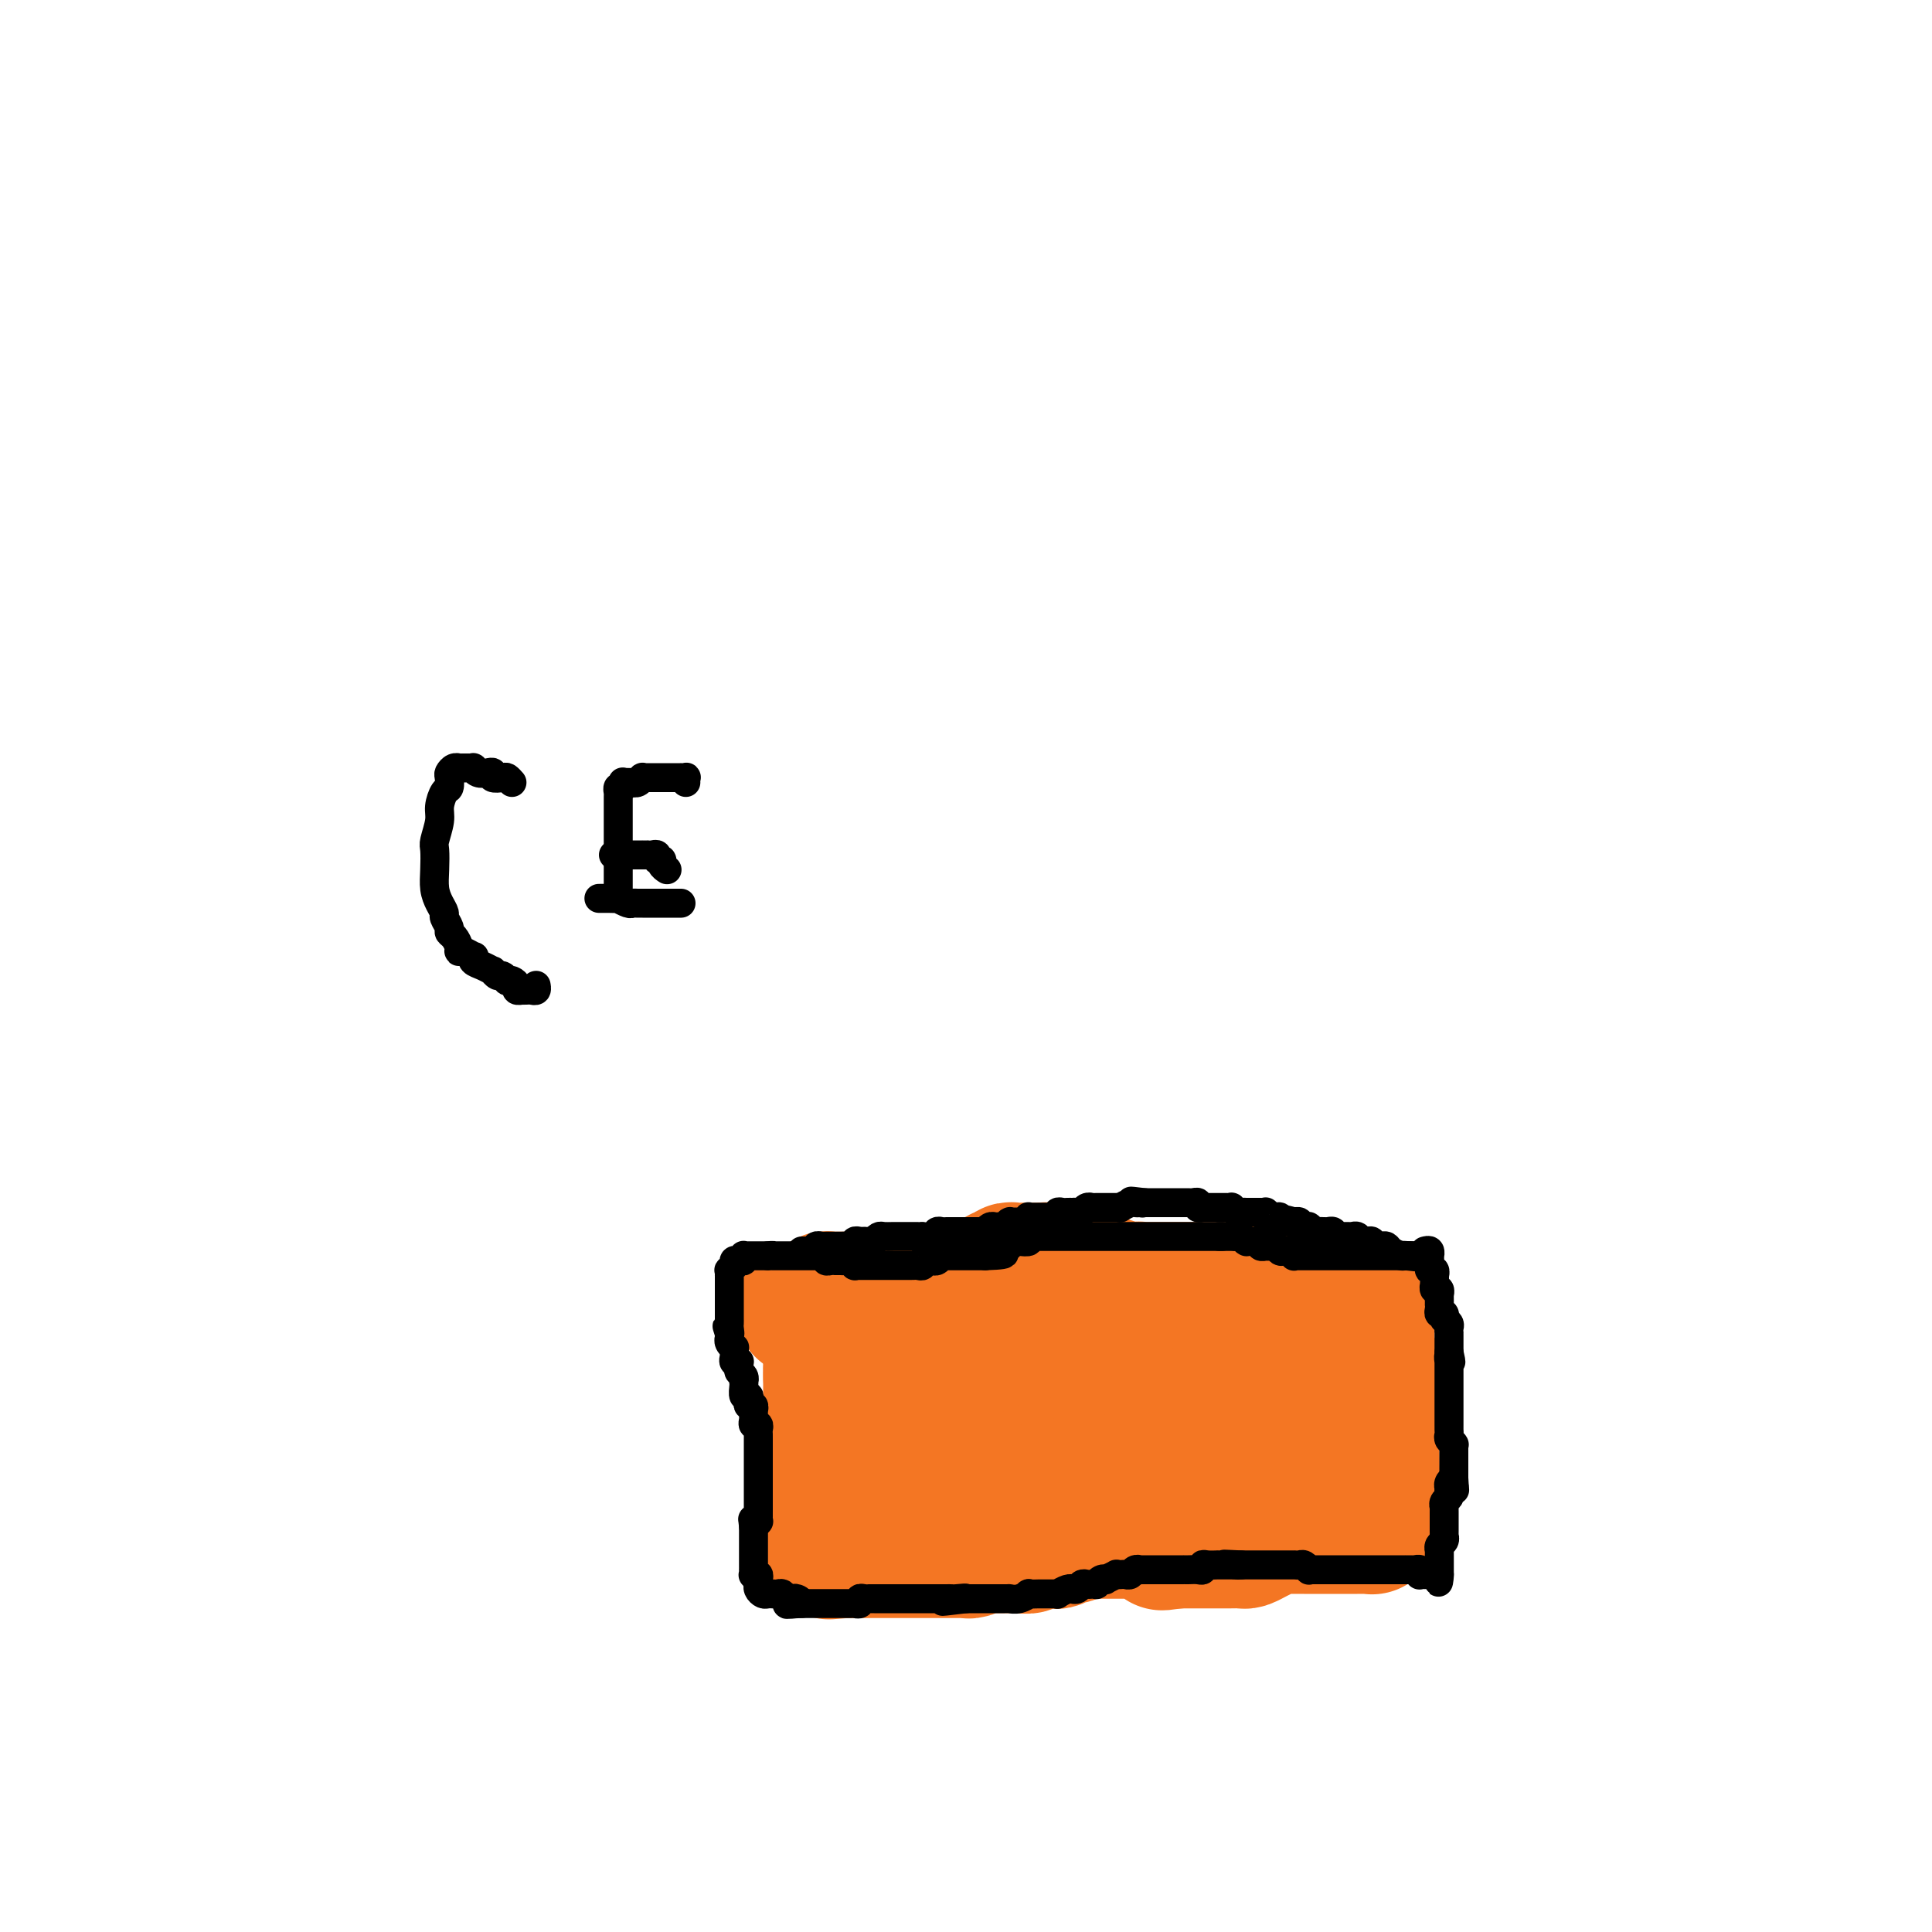 <svg viewBox='0 0 400 400' version='1.1' xmlns='http://www.w3.org/2000/svg' xmlns:xlink='http://www.w3.org/1999/xlink'><g fill='none' stroke='#F47623' stroke-width='28' stroke-linecap='round' stroke-linejoin='round'><path d='M283,274c0.000,0.455 0.000,0.909 0,1c-0.000,0.091 -0.000,-0.183 0,0c0.000,0.183 0.000,0.822 0,1c-0.000,0.178 -0.000,-0.106 0,0c0.000,0.106 0.000,0.603 0,1c-0.000,0.397 -0.001,0.693 0,1c0.001,0.307 0.004,0.625 0,1c-0.004,0.375 -0.015,0.809 0,1c0.015,0.191 0.057,0.141 0,0c-0.057,-0.141 -0.211,-0.374 0,0c0.211,0.374 0.789,1.353 1,2c0.211,0.647 0.057,0.961 0,1c-0.057,0.039 -0.015,-0.196 0,0c0.015,0.196 0.004,0.822 0,1c-0.004,0.178 -0.001,-0.093 0,0c0.001,0.093 0.000,0.549 0,1c-0.000,0.451 -0.000,0.895 0,1c0.000,0.105 0.000,-0.129 0,0c-0.000,0.129 -0.000,0.622 0,1c0.000,0.378 0.000,0.640 0,1c-0.000,0.360 -0.000,0.817 0,1c0.000,0.183 0.000,0.090 0,0c-0.000,-0.090 -0.000,-0.178 0,0c0.000,0.178 0.000,0.622 0,1c-0.000,0.378 -0.000,0.690 0,1c0.000,0.310 0.000,0.618 0,1c-0.000,0.382 -0.000,0.837 0,1c0.000,0.163 0.000,0.032 0,0c-0.000,-0.032 -0.000,0.034 0,0c0.000,-0.034 0.000,-0.168 0,0c-0.000,0.168 -0.000,0.637 0,1c0.000,0.363 0.000,0.618 0,1c-0.000,0.382 -0.000,0.890 0,1c0.000,0.110 0.000,-0.178 0,0c0.000,0.178 -0.000,0.821 0,1c0.000,0.179 0.000,-0.107 0,0c0.000,0.107 -0.000,0.606 0,1c0.000,0.394 0.000,0.683 0,1c0.000,0.317 -0.000,0.662 0,1c0.000,0.338 0.000,0.668 0,1c0.000,0.332 0.000,0.666 0,1'/><path d='M284,302c0.155,4.346 0.041,1.210 0,0c-0.041,-1.210 -0.011,-0.496 0,0c0.011,0.496 0.003,0.773 0,1c-0.003,0.227 -0.001,0.402 0,1c0.001,0.598 0.000,1.618 0,2c-0.000,0.382 -0.000,0.126 0,0c0.000,-0.126 0.000,-0.122 0,0c-0.000,0.122 -0.000,0.362 0,1c0.000,0.638 0.000,1.673 0,2c-0.000,0.327 -0.000,-0.053 0,0c0.000,0.053 0.000,0.539 0,1c-0.000,0.461 -0.000,0.897 0,1c0.000,0.103 0.000,-0.126 0,0c-0.000,0.126 -0.000,0.608 0,1c0.000,0.392 0.000,0.692 0,1c-0.000,0.308 -0.000,0.622 0,1c0.000,0.378 0.001,0.819 0,1c-0.001,0.181 -0.003,0.101 0,0c0.003,-0.101 0.012,-0.223 0,0c-0.012,0.223 -0.046,0.792 0,1c0.046,0.208 0.171,0.056 0,0c-0.171,-0.056 -0.638,-0.015 -1,0c-0.362,0.015 -0.618,0.004 -1,0c-0.382,-0.004 -0.890,-0.001 -1,0c-0.110,0.001 0.178,0.000 0,0c-0.178,-0.000 -0.821,-0.000 -1,0c-0.179,0.000 0.107,0.000 0,0c-0.107,-0.000 -0.607,-0.000 -1,0c-0.393,0.000 -0.678,0.000 -1,0c-0.322,-0.000 -0.680,-0.000 -1,0c-0.320,0.000 -0.600,0.000 -1,0c-0.400,-0.000 -0.918,-0.000 -1,0c-0.082,0.000 0.272,0.000 0,0c-0.272,-0.000 -1.171,-0.000 -2,0c-0.829,0.000 -1.588,0.000 -2,0c-0.412,-0.000 -0.476,-0.001 -1,0c-0.524,0.001 -1.507,0.004 -2,0c-0.493,-0.004 -0.495,-0.016 -1,0c-0.505,0.016 -1.514,0.060 -2,0c-0.486,-0.060 -0.449,-0.222 -1,0c-0.551,0.222 -1.691,0.830 -2,1c-0.309,0.170 0.212,-0.098 0,0c-0.212,0.098 -1.156,0.562 -2,1c-0.844,0.438 -1.588,0.849 -2,1c-0.412,0.151 -0.493,0.040 -1,0c-0.507,-0.040 -1.441,-0.011 -2,0c-0.559,0.011 -0.745,0.003 -1,0c-0.255,-0.003 -0.580,-0.001 -1,0c-0.420,0.001 -0.934,0.000 -1,0c-0.066,-0.000 0.316,-0.000 0,0c-0.316,0.000 -1.331,0.000 -2,0c-0.669,-0.000 -0.991,-0.000 -1,0c-0.009,0.000 0.297,0.000 0,0c-0.297,-0.000 -1.195,-0.000 -2,0c-0.805,0.000 -1.516,0.000 -2,0c-0.484,-0.000 -0.742,-0.000 -1,0'/><path d='M244,319c-6.306,0.680 -2.069,0.379 -1,0c1.069,-0.379 -1.028,-0.837 -2,-1c-0.972,-0.163 -0.819,-0.029 -1,0c-0.181,0.029 -0.696,-0.045 -1,0c-0.304,0.045 -0.396,0.208 -1,0c-0.604,-0.208 -1.721,-0.788 -2,-1c-0.279,-0.212 0.280,-0.057 0,0c-0.280,0.057 -1.399,0.015 -2,0c-0.601,-0.015 -0.686,-0.004 -1,0c-0.314,0.004 -0.858,0.001 -1,0c-0.142,-0.001 0.118,-0.000 0,0c-0.118,0.000 -0.614,-0.000 -1,0c-0.386,0.000 -0.661,0.000 -1,0c-0.339,-0.000 -0.742,-0.001 -1,0c-0.258,0.001 -0.370,0.004 -1,0c-0.630,-0.004 -1.778,-0.016 -2,0c-0.222,0.016 0.484,0.061 0,0c-0.484,-0.061 -2.156,-0.226 -3,0c-0.844,0.226 -0.860,0.845 -1,1c-0.140,0.155 -0.403,-0.154 -1,0c-0.597,0.154 -1.527,0.772 -2,1c-0.473,0.228 -0.489,0.065 -1,0c-0.511,-0.065 -1.517,-0.031 -2,0c-0.483,0.031 -0.444,0.061 -1,0c-0.556,-0.061 -1.707,-0.212 -2,0c-0.293,0.212 0.274,0.789 0,1c-0.274,0.211 -1.387,0.057 -2,0c-0.613,-0.057 -0.726,-0.015 -1,0c-0.274,0.015 -0.708,0.004 -1,0c-0.292,-0.004 -0.441,-0.002 -1,0c-0.559,0.002 -1.530,0.004 -2,0c-0.470,-0.004 -0.441,-0.015 -1,0c-0.559,0.015 -1.707,0.057 -2,0c-0.293,-0.057 0.269,-0.211 0,0c-0.269,0.211 -1.368,0.789 -2,1c-0.632,0.211 -0.795,0.057 -1,0c-0.205,-0.057 -0.450,-0.015 -1,0c-0.550,0.015 -1.404,0.004 -2,0c-0.596,-0.004 -0.934,-0.001 -1,0c-0.066,0.001 0.141,0.000 0,0c-0.141,-0.000 -0.629,-0.000 -1,0c-0.371,0.000 -0.625,0.000 -1,0c-0.375,-0.000 -0.870,-0.000 -1,0c-0.130,0.000 0.105,0.000 0,0c-0.105,-0.000 -0.549,-0.000 -1,0c-0.451,0.000 -0.908,0.000 -1,0c-0.092,-0.000 0.183,-0.000 0,0c-0.183,0.000 -0.823,0.000 -1,0c-0.177,-0.000 0.110,-0.000 0,0c-0.110,0.000 -0.616,0.000 -1,0c-0.384,-0.000 -0.646,-0.000 -1,0c-0.354,0.000 -0.802,0.000 -1,0c-0.198,-0.000 -0.148,-0.000 0,0c0.148,0.000 0.395,0.000 0,0c-0.395,-0.000 -1.430,-0.000 -2,0c-0.570,0.000 -0.674,0.000 -1,0c-0.326,-0.000 -0.875,-0.000 -1,0c-0.125,0.000 0.173,0.000 0,0c-0.173,0.000 -0.816,0.000 -1,0c-0.184,0.000 0.091,0.000 0,0c-0.091,0.000 -0.549,0.000 -1,0c-0.451,0.000 -0.895,0.000 -1,0c-0.105,0.000 0.130,0.000 0,0c-0.130,0.000 -0.626,0.000 -1,0c-0.374,0.000 -0.625,0.000 -1,0c-0.375,0.000 -0.874,0.000 -1,0c-0.126,0.000 0.120,0.000 0,0c-0.120,0.000 -0.606,0.000 -1,0c-0.394,0.000 -0.697,0.000 -1,0'/><path d='M175,321c-7.361,0.601 -1.762,0.105 0,0c1.762,-0.105 -0.312,0.183 -1,0c-0.688,-0.183 0.012,-0.837 0,-1c-0.012,-0.163 -0.735,0.163 -1,0c-0.265,-0.163 -0.071,-0.817 0,-1c0.071,-0.183 0.019,0.104 0,0c-0.019,-0.104 -0.005,-0.601 0,-1c0.005,-0.399 0.001,-0.702 0,-1c-0.001,-0.298 -0.000,-0.591 0,-1c0.000,-0.409 0.000,-0.936 0,-1c-0.000,-0.064 -0.000,0.333 0,0c0.000,-0.333 0.000,-1.398 0,-2c-0.000,-0.602 -0.000,-0.742 0,-1c0.000,-0.258 0.000,-0.633 0,-1c-0.000,-0.367 -0.000,-0.724 0,-1c0.000,-0.276 0.000,-0.470 0,-1c-0.000,-0.530 -0.000,-1.398 0,-2c0.000,-0.602 0.000,-0.940 0,-1c-0.000,-0.060 -0.000,0.157 0,0c0.000,-0.157 0.000,-0.690 0,-1c-0.000,-0.310 -0.000,-0.399 0,-1c0.000,-0.601 0.000,-1.716 0,-2c-0.000,-0.284 -0.000,0.261 0,0c0.000,-0.261 0.000,-1.328 0,-2c-0.000,-0.672 -0.000,-0.950 0,-1c0.000,-0.050 0.000,0.126 0,0c-0.000,-0.126 -0.000,-0.555 0,-1c0.000,-0.445 0.001,-0.907 0,-1c-0.001,-0.093 -0.004,0.183 0,0c0.004,-0.183 0.015,-0.823 0,-1c-0.015,-0.177 -0.057,0.110 0,0c0.057,-0.110 0.211,-0.617 0,-1c-0.211,-0.383 -0.789,-0.641 -1,-1c-0.211,-0.359 -0.057,-0.817 0,-1c0.057,-0.183 0.015,-0.090 0,0c-0.015,0.090 -0.004,0.178 0,0c0.004,-0.178 0.001,-0.622 0,-1c-0.001,-0.378 -0.000,-0.689 0,-1c0.000,-0.311 0.000,-0.622 0,-1c-0.000,-0.378 -0.000,-0.822 0,-1c0.000,-0.178 0.000,-0.090 0,0c-0.000,0.090 -0.000,0.183 0,0c0.000,-0.183 0.000,-0.640 0,-1c-0.000,-0.360 -0.000,-0.622 0,-1c0.000,-0.378 0.000,-0.871 0,-1c-0.000,-0.129 -0.000,0.106 0,0c0.000,-0.106 0.000,-0.553 0,-1'/><path d='M172,285c-0.237,-5.509 0.672,-1.280 1,0c0.328,1.280 0.077,-0.389 0,-1c-0.077,-0.611 0.021,-0.164 0,0c-0.021,0.164 -0.160,0.044 0,0c0.160,-0.044 0.619,-0.012 1,0c0.381,0.012 0.683,0.003 1,0c0.317,-0.003 0.648,-0.001 1,0c0.352,0.001 0.724,0.000 1,0c0.276,-0.000 0.456,-0.000 1,0c0.544,0.000 1.451,0.000 2,0c0.549,-0.000 0.741,0.000 1,0c0.259,-0.000 0.585,-0.000 1,0c0.415,0.000 0.918,0.000 1,0c0.082,-0.000 -0.258,-0.000 0,0c0.258,0.000 1.115,0.001 2,0c0.885,-0.001 1.799,-0.004 2,0c0.201,0.004 -0.311,0.015 0,0c0.311,-0.015 1.444,-0.057 2,0c0.556,0.057 0.535,0.212 1,0c0.465,-0.212 1.415,-0.792 2,-1c0.585,-0.208 0.803,-0.044 1,0c0.197,0.044 0.372,-0.030 1,0c0.628,0.030 1.710,0.166 2,0c0.290,-0.166 -0.212,-0.633 0,-1c0.212,-0.367 1.139,-0.634 2,-1c0.861,-0.366 1.657,-0.830 2,-1c0.343,-0.170 0.233,-0.045 1,0c0.767,0.045 2.410,0.009 3,0c0.590,-0.009 0.125,0.009 1,0c0.875,-0.009 3.089,-0.044 4,0c0.911,0.044 0.518,0.166 1,0c0.482,-0.166 1.839,-0.619 3,-1c1.161,-0.381 2.127,-0.690 3,-1c0.873,-0.310 1.652,-0.623 2,-1c0.348,-0.377 0.265,-0.819 1,-1c0.735,-0.181 2.290,-0.101 3,0c0.710,0.101 0.577,0.223 1,0c0.423,-0.223 1.404,-0.792 2,-1c0.596,-0.208 0.809,-0.056 1,0c0.191,0.056 0.362,0.015 1,0c0.638,-0.015 1.742,-0.004 2,0c0.258,0.004 -0.332,0.001 0,0c0.332,-0.001 1.585,-0.000 2,0c0.415,0.000 -0.009,0.000 0,0c0.009,-0.000 0.449,-0.000 1,0c0.551,0.000 1.212,0.000 2,0c0.788,-0.000 1.701,-0.000 2,0c0.299,0.000 -0.018,0.000 0,0c0.018,-0.000 0.371,-0.000 1,0c0.629,0.000 1.535,0.000 2,0c0.465,-0.000 0.488,-0.000 1,0c0.512,0.000 1.513,0.000 2,0c0.487,-0.000 0.459,-0.000 1,0c0.541,0.000 1.650,0.000 2,0c0.350,-0.000 -0.060,-0.000 0,0c0.060,0.000 0.591,0.000 1,0c0.409,-0.000 0.696,-0.000 1,0c0.304,0.000 0.624,0.000 1,0c0.376,-0.000 0.808,-0.000 1,0c0.192,0.000 0.146,0.000 0,0c-0.146,-0.000 -0.390,-0.000 0,0c0.390,0.000 1.415,0.000 2,0c0.585,-0.000 0.730,-0.000 1,0c0.270,0.000 0.664,0.000 1,0c0.336,-0.000 0.615,-0.001 1,0c0.385,0.001 0.877,0.004 1,0c0.123,-0.004 -0.125,-0.015 0,0c0.125,0.015 0.621,0.056 1,0c0.379,-0.056 0.640,-0.207 1,0c0.360,0.207 0.817,0.774 1,1c0.183,0.226 0.091,0.113 0,0'/><path d='M258,276c5.283,0.155 1.990,0.041 1,0c-0.990,-0.041 0.322,-0.011 1,0c0.678,0.011 0.721,0.003 1,0c0.279,-0.003 0.796,-0.001 1,0c0.204,0.001 0.097,0.000 0,0c-0.097,-0.000 -0.184,-0.000 0,0c0.184,0.000 0.641,0.000 1,0c0.359,-0.000 0.622,0.000 1,0c0.378,-0.000 0.871,-0.000 1,0c0.129,0.000 -0.105,0.000 0,0c0.105,-0.000 0.550,-0.001 1,0c0.450,0.001 0.905,0.002 1,0c0.095,-0.002 -0.171,-0.008 0,0c0.171,0.008 0.778,0.029 1,0c0.222,-0.029 0.059,-0.107 0,0c-0.059,0.107 -0.015,0.400 0,1c0.015,0.600 0.001,1.508 0,2c-0.001,0.492 0.011,0.568 0,1c-0.011,0.432 -0.045,1.220 0,2c0.045,0.780 0.171,1.552 0,2c-0.171,0.448 -0.637,0.570 -1,1c-0.363,0.430 -0.622,1.166 -1,2c-0.378,0.834 -0.876,1.765 -1,2c-0.124,0.235 0.124,-0.225 0,0c-0.124,0.225 -0.622,1.135 -1,2c-0.378,0.865 -0.637,1.686 -1,2c-0.363,0.314 -0.829,0.122 -1,0c-0.171,-0.122 -0.045,-0.172 0,0c0.045,0.172 0.009,0.568 0,1c-0.009,0.432 0.009,0.900 0,1c-0.009,0.100 -0.043,-0.169 0,0c0.043,0.169 0.165,0.777 0,1c-0.165,0.223 -0.617,0.060 -1,0c-0.383,-0.060 -0.698,-0.016 -1,0c-0.302,0.016 -0.590,0.004 -1,0c-0.410,-0.004 -0.943,-0.001 -1,0c-0.057,0.001 0.362,0.001 0,0c-0.362,-0.001 -1.503,-0.003 -2,0c-0.497,0.003 -0.349,0.012 -1,0c-0.651,-0.012 -2.102,-0.044 -3,0c-0.898,0.044 -1.242,0.166 -2,0c-0.758,-0.166 -1.931,-0.619 -3,-1c-1.069,-0.381 -2.035,-0.691 -3,-1'/><path d='M244,294c-3.224,-0.488 -2.284,-0.709 -3,-1c-0.716,-0.291 -3.089,-0.652 -5,-1c-1.911,-0.348 -3.359,-0.682 -5,-1c-1.641,-0.318 -3.474,-0.622 -5,-1c-1.526,-0.378 -2.745,-0.832 -4,-1c-1.255,-0.168 -2.545,-0.049 -4,0c-1.455,0.049 -3.075,0.027 -4,0c-0.925,-0.027 -1.154,-0.060 -2,0c-0.846,0.060 -2.308,0.212 -3,0c-0.692,-0.212 -0.616,-0.789 -1,-1c-0.384,-0.211 -1.230,-0.055 -2,0c-0.770,0.055 -1.463,0.011 -2,0c-0.537,-0.011 -0.918,0.011 -1,0c-0.082,-0.011 0.136,-0.056 0,0c-0.136,0.056 -0.624,0.211 -1,0c-0.376,-0.211 -0.640,-0.789 -1,-1c-0.360,-0.211 -0.818,-0.057 -1,0c-0.182,0.057 -0.090,0.015 0,0c0.090,-0.015 0.178,-0.004 0,0c-0.178,0.004 -0.622,0.001 -1,0c-0.378,-0.001 -0.689,-0.000 -1,0c-0.311,0.000 -0.622,-0.000 -1,0c-0.378,0.000 -0.822,0.000 -1,0c-0.178,-0.000 -0.090,-0.001 0,0c0.090,0.001 0.183,0.004 0,0c-0.183,-0.004 -0.640,-0.016 -1,0c-0.360,0.016 -0.622,0.061 -1,0c-0.378,-0.061 -0.871,-0.227 -1,0c-0.129,0.227 0.105,0.846 0,1c-0.105,0.154 -0.549,-0.156 -1,0c-0.451,0.156 -0.908,0.778 -1,1c-0.092,0.222 0.182,0.045 0,0c-0.182,-0.045 -0.818,0.044 -1,0c-0.182,-0.044 0.091,-0.219 0,0c-0.091,0.219 -0.546,0.833 -1,1c-0.454,0.167 -0.906,-0.113 -1,0c-0.094,0.113 0.171,0.618 0,1c-0.171,0.382 -0.778,0.641 -1,1c-0.222,0.359 -0.060,0.817 0,1c0.060,0.183 0.018,0.091 0,0c-0.018,-0.091 -0.011,-0.183 0,0c0.011,0.183 0.027,0.639 0,1c-0.027,0.361 -0.096,0.626 0,1c0.096,0.374 0.359,0.856 1,1c0.641,0.144 1.662,-0.050 2,0c0.338,0.050 -0.007,0.343 0,1c0.007,0.657 0.364,1.678 1,2c0.636,0.322 1.549,-0.053 2,0c0.451,0.053 0.441,0.536 1,1c0.559,0.464 1.689,0.909 2,1c0.311,0.091 -0.197,-0.172 0,0c0.197,0.172 1.099,0.778 2,1c0.901,0.222 1.799,0.059 2,0c0.201,-0.059 -0.297,-0.013 0,0c0.297,0.013 1.390,-0.007 2,0c0.610,0.007 0.737,0.041 1,0c0.263,-0.041 0.662,-0.155 1,0c0.338,0.155 0.615,0.581 1,1c0.385,0.419 0.877,0.830 1,1c0.123,0.170 -0.122,0.097 0,0c0.122,-0.097 0.610,-0.218 1,0c0.390,0.218 0.683,0.777 1,1c0.317,0.223 0.659,0.112 1,0'/><path d='M209,305c2.797,0.928 0.791,0.248 0,0c-0.791,-0.248 -0.367,-0.066 0,0c0.367,0.066 0.676,0.015 1,0c0.324,-0.015 0.664,0.007 1,0c0.336,-0.007 0.667,-0.044 1,0c0.333,0.044 0.666,0.170 1,0c0.334,-0.170 0.668,-0.634 1,-1c0.332,-0.366 0.663,-0.634 1,-1c0.337,-0.366 0.680,-0.830 1,-1c0.320,-0.170 0.616,-0.045 1,0c0.384,0.045 0.855,0.010 1,0c0.145,-0.010 -0.037,0.004 0,0c0.037,-0.004 0.291,-0.027 0,0c-0.291,0.027 -1.128,0.105 -2,0c-0.872,-0.105 -1.780,-0.391 -3,-1c-1.220,-0.609 -2.751,-1.539 -4,-2c-1.249,-0.461 -2.214,-0.453 -3,-1c-0.786,-0.547 -1.393,-1.648 -2,-2c-0.607,-0.352 -1.214,0.046 -2,0c-0.786,-0.046 -1.750,-0.534 -2,-1c-0.250,-0.466 0.213,-0.909 0,-1c-0.213,-0.091 -1.102,0.172 -2,0c-0.898,-0.172 -1.804,-0.778 -2,-1c-0.196,-0.222 0.316,-0.059 0,0c-0.316,0.059 -1.462,0.016 -2,0c-0.538,-0.016 -0.468,-0.004 -1,0c-0.532,0.004 -1.666,0.001 -2,0c-0.334,-0.001 0.131,-0.000 0,0c-0.131,0.000 -0.858,0.000 -1,0c-0.142,-0.000 0.303,0.000 0,0c-0.303,-0.000 -1.352,-0.000 -2,0c-0.648,0.000 -0.895,0.001 -1,0c-0.105,-0.001 -0.066,-0.003 0,0c0.066,0.003 0.161,0.012 0,0c-0.161,-0.012 -0.578,-0.045 -1,0c-0.422,0.045 -0.848,0.170 -1,0c-0.152,-0.170 -0.030,-0.633 0,-1c0.030,-0.367 -0.030,-0.637 0,-1c0.030,-0.363 0.152,-0.818 0,-1c-0.152,-0.182 -0.576,-0.091 -1,0'/><path d='M184,290c-5.199,-2.094 -1.197,-1.331 0,-1c1.197,0.331 -0.410,0.228 -1,0c-0.590,-0.228 -0.162,-0.583 0,-1c0.162,-0.417 0.057,-0.897 0,-1c-0.057,-0.103 -0.067,0.169 0,0c0.067,-0.169 0.211,-0.781 0,-1c-0.211,-0.219 -0.778,-0.045 -1,0c-0.222,0.045 -0.098,-0.040 0,0c0.098,0.040 0.171,0.203 0,0c-0.171,-0.203 -0.584,-0.772 -1,-1c-0.416,-0.228 -0.833,-0.114 -1,0c-0.167,0.114 -0.082,0.227 0,0c0.082,-0.227 0.162,-0.793 0,-1c-0.162,-0.207 -0.565,-0.056 -1,0c-0.435,0.056 -0.900,0.015 -1,0c-0.100,-0.015 0.167,-0.004 0,0c-0.167,0.004 -0.767,0.002 -1,0c-0.233,-0.002 -0.100,-0.004 0,0c0.100,0.004 0.166,0.015 0,0c-0.166,-0.015 -0.563,-0.057 -1,0c-0.437,0.057 -0.913,0.211 -1,0c-0.087,-0.211 0.215,-0.789 0,-1c-0.215,-0.211 -0.948,-0.057 -1,0c-0.052,0.057 0.578,0.015 1,0c0.422,-0.015 0.638,-0.004 1,0c0.362,0.004 0.871,0.001 1,0c0.129,-0.001 -0.120,-0.000 0,0c0.120,0.000 0.611,0.000 1,0c0.389,-0.000 0.678,-0.000 1,0c0.322,0.000 0.679,0.000 1,0c0.321,-0.000 0.607,-0.000 1,0c0.393,0.000 0.893,0.000 1,0c0.107,-0.000 -0.178,-0.000 0,0c0.178,0.000 0.821,0.000 1,0c0.179,-0.000 -0.106,-0.000 0,0c0.106,0.000 0.603,0.000 1,0c0.397,-0.000 0.694,-0.000 1,0c0.306,0.000 0.621,0.000 1,0c0.379,-0.000 0.822,-0.000 1,0c0.178,0.000 0.090,0.000 0,0c-0.090,-0.000 -0.183,-0.000 0,0c0.183,0.000 0.641,0.000 1,0c0.359,-0.000 0.618,-0.000 1,0c0.382,0.000 0.886,0.000 1,0c0.114,-0.000 -0.162,0.000 0,0c0.162,0.000 0.760,0.000 1,0c0.240,0.000 0.120,0.000 0,0'/><path d='M191,283c2.638,-0.155 1.231,-0.041 1,0c-0.231,0.041 0.712,0.011 1,0c0.288,-0.011 -0.080,-0.003 0,0c0.080,0.003 0.609,0.001 1,0c0.391,-0.001 0.644,-0.000 1,0c0.356,0.000 0.817,0.000 1,0c0.183,-0.000 0.090,-0.000 0,0c-0.090,0.000 -0.178,0.000 0,0c0.178,-0.000 0.622,-0.000 1,0c0.378,0.000 0.689,-0.000 1,0c0.311,0.000 0.622,0.000 1,0c0.378,-0.000 0.822,-0.000 1,0c0.178,0.000 0.089,0.000 0,0c-0.089,-0.000 -0.177,-0.000 0,0c0.177,0.000 0.621,0.001 1,0c0.379,-0.001 0.693,-0.004 1,0c0.307,0.004 0.606,0.016 1,0c0.394,-0.016 0.882,-0.061 1,0c0.118,0.061 -0.136,0.228 0,0c0.136,-0.228 0.661,-0.849 1,-1c0.339,-0.151 0.493,0.170 1,0c0.507,-0.170 1.366,-0.830 2,-1c0.634,-0.170 1.044,0.150 1,0c-0.044,-0.150 -0.541,-0.771 0,-1c0.541,-0.229 2.121,-0.065 3,0c0.879,0.065 1.058,0.031 1,0c-0.058,-0.031 -0.352,-0.061 0,0c0.352,0.061 1.351,0.212 2,0c0.649,-0.212 0.948,-0.788 1,-1c0.052,-0.212 -0.145,-0.061 0,0c0.145,0.061 0.630,0.030 1,0c0.370,-0.030 0.624,-0.061 1,0c0.376,0.061 0.875,0.212 1,0c0.125,-0.212 -0.124,-0.788 0,-1c0.124,-0.212 0.621,-0.061 1,0c0.379,0.061 0.641,0.030 1,0c0.359,-0.030 0.816,-0.061 1,0c0.184,0.061 0.096,0.212 0,0c-0.096,-0.212 -0.199,-0.788 0,-1c0.199,-0.212 0.702,-0.061 1,0c0.298,0.061 0.393,0.030 1,0c0.607,-0.030 1.726,-0.061 2,0c0.274,0.061 -0.296,0.212 0,0c0.296,-0.212 1.460,-0.789 2,-1c0.540,-0.211 0.458,-0.055 1,0c0.542,0.055 1.708,0.011 2,0c0.292,-0.011 -0.291,0.011 0,0c0.291,-0.011 1.454,-0.056 2,0c0.546,0.056 0.475,0.211 1,0c0.525,-0.211 1.647,-0.789 2,-1c0.353,-0.211 -0.064,-0.056 0,0c0.064,0.056 0.609,0.011 1,0c0.391,-0.011 0.627,0.011 1,0c0.373,-0.011 0.884,-0.054 1,0c0.116,0.054 -0.161,0.207 0,0c0.161,-0.207 0.760,-0.773 1,-1c0.240,-0.227 0.120,-0.113 0,0'/><path d='M240,274c7.743,-1.393 2.601,-0.377 1,0c-1.601,0.377 0.341,0.115 1,0c0.659,-0.115 0.036,-0.083 0,0c-0.036,0.083 0.517,0.218 1,0c0.483,-0.218 0.898,-0.791 1,-1c0.102,-0.209 -0.110,-0.056 0,0c0.110,0.056 0.540,0.016 1,0c0.460,-0.016 0.949,-0.008 1,0c0.051,0.008 -0.337,0.017 0,0c0.337,-0.017 1.399,-0.061 2,0c0.601,0.061 0.739,0.227 1,0c0.261,-0.227 0.644,-0.845 1,-1c0.356,-0.155 0.687,0.155 1,0c0.313,-0.155 0.610,-0.774 1,-1c0.390,-0.226 0.873,-0.061 1,0c0.127,0.061 -0.103,0.016 0,0c0.103,-0.016 0.540,-0.004 1,0c0.460,0.004 0.944,0.001 1,0c0.056,-0.001 -0.314,-0.000 0,0c0.314,0.000 1.314,0.000 2,0c0.686,-0.000 1.058,-0.000 1,0c-0.058,0.000 -0.545,0.000 0,0c0.545,-0.000 2.121,-0.000 3,0c0.879,0.000 1.062,0.000 1,0c-0.062,-0.000 -0.367,-0.000 0,0c0.367,0.000 1.408,0.000 2,0c0.592,-0.000 0.736,-0.000 1,0c0.264,0.000 0.648,0.000 1,0c0.352,-0.000 0.673,-0.000 1,0c0.327,0.000 0.661,0.000 1,0c0.339,-0.000 0.682,-0.000 1,0c0.318,0.000 0.610,0.000 1,0c0.390,-0.000 0.878,-0.000 1,0c0.122,0.000 -0.121,0.000 0,0c0.121,-0.000 0.607,-0.001 1,0c0.393,0.001 0.693,0.004 1,0c0.307,-0.004 0.622,-0.015 1,0c0.378,0.015 0.818,0.057 1,0c0.182,-0.057 0.104,-0.211 0,0c-0.104,0.211 -0.234,0.789 0,1c0.234,0.211 0.832,0.056 1,0c0.168,-0.056 -0.095,-0.014 0,0c0.095,0.014 0.548,0.000 1,0c0.452,-0.000 0.903,0.014 1,0c0.097,-0.014 -0.160,-0.055 0,0c0.160,0.055 0.735,0.207 1,0c0.265,-0.207 0.218,-0.773 0,-1c-0.218,-0.227 -0.609,-0.113 -1,0'/><path d='M278,271c5.850,-0.691 1.473,-0.917 0,-1c-1.473,-0.083 -0.044,-0.021 0,0c0.044,0.021 -1.297,0.002 -2,0c-0.703,-0.002 -0.766,0.014 -1,0c-0.234,-0.014 -0.637,-0.056 -1,0c-0.363,0.056 -0.685,0.211 -1,0c-0.315,-0.211 -0.623,-0.788 -1,-1c-0.377,-0.212 -0.822,-0.061 -1,0c-0.178,0.061 -0.089,0.030 0,0c0.089,-0.030 0.177,-0.061 0,0c-0.177,0.061 -0.620,0.212 -1,0c-0.380,-0.212 -0.698,-0.788 -1,-1c-0.302,-0.212 -0.588,-0.061 -1,0c-0.412,0.061 -0.951,0.030 -1,0c-0.049,-0.030 0.390,-0.061 0,0c-0.390,0.061 -1.611,0.212 -2,0c-0.389,-0.212 0.054,-0.789 0,-1c-0.054,-0.211 -0.606,-0.057 -1,0c-0.394,0.057 -0.630,0.015 -1,0c-0.370,-0.015 -0.872,-0.004 -1,0c-0.128,0.004 0.120,0.001 0,0c-0.120,-0.001 -0.607,-0.000 -1,0c-0.393,0.000 -0.693,0.000 -1,0c-0.307,-0.000 -0.621,-0.000 -1,0c-0.379,0.000 -0.822,0.000 -1,0c-0.178,-0.000 -0.089,-0.000 0,0c0.089,0.000 0.179,0.000 0,0c-0.179,-0.000 -0.626,-0.000 -1,0c-0.374,0.000 -0.673,0.000 -1,0c-0.327,-0.000 -0.680,-0.000 -1,0c-0.320,0.000 -0.607,0.000 -1,0c-0.393,-0.000 -0.893,-0.000 -1,0c-0.107,0.000 0.179,0.000 0,0c-0.179,-0.000 -0.822,-0.000 -1,0c-0.178,0.000 0.110,0.000 0,0c-0.110,-0.000 -0.617,-0.000 -1,0c-0.383,0.000 -0.641,-0.000 -1,0c-0.359,0.000 -0.817,0.000 -1,0c-0.183,-0.000 -0.090,-0.000 0,0c0.090,0.000 0.178,0.000 0,0c-0.178,-0.000 -0.621,-0.000 -1,0c-0.379,0.000 -0.694,0.000 -1,0c-0.306,-0.000 -0.603,-0.000 -1,0c-0.397,0.000 -0.894,0.000 -1,0c-0.106,-0.000 0.178,-0.000 0,0c-0.178,0.000 -0.819,0.000 -1,0c-0.181,-0.000 0.097,-0.000 0,0c-0.097,0.000 -0.570,0.000 -1,0c-0.430,-0.000 -0.818,-0.000 -1,0c-0.182,0.000 -0.157,0.000 0,0c0.157,-0.000 0.447,-0.000 0,0c-0.447,0.000 -1.630,0.000 -2,0c-0.370,-0.000 0.072,-0.001 0,0c-0.072,0.001 -0.659,0.004 -1,0c-0.341,-0.004 -0.438,-0.015 -1,0c-0.562,0.015 -1.589,0.057 -2,0c-0.411,-0.057 -0.204,-0.212 0,0c0.204,0.212 0.406,0.793 0,1c-0.406,0.207 -1.418,0.041 -2,0c-0.582,-0.041 -0.733,0.041 -1,0c-0.267,-0.041 -0.649,-0.207 -1,0c-0.351,0.207 -0.671,0.786 -1,1c-0.329,0.214 -0.667,0.061 -1,0c-0.333,-0.061 -0.662,-0.030 -1,0c-0.338,0.030 -0.685,0.061 -1,0c-0.315,-0.061 -0.598,-0.212 -1,0c-0.402,0.212 -0.922,0.789 -1,1c-0.078,0.211 0.287,0.057 0,0c-0.287,-0.057 -1.225,-0.016 -2,0c-0.775,0.016 -1.388,0.008 -2,0'/><path d='M222,270c-6.201,0.464 -1.703,0.124 0,0c1.703,-0.124 0.611,-0.033 0,0c-0.611,0.033 -0.741,0.009 -1,0c-0.259,-0.009 -0.647,-0.002 -1,0c-0.353,0.002 -0.672,0.001 -1,0c-0.328,-0.001 -0.665,-0.001 -1,0c-0.335,0.001 -0.667,0.004 -1,0c-0.333,-0.004 -0.667,-0.015 -1,0c-0.333,0.015 -0.665,0.057 -1,0c-0.335,-0.057 -0.672,-0.211 -1,0c-0.328,0.211 -0.649,0.789 -1,1c-0.351,0.211 -0.734,0.057 -1,0c-0.266,-0.057 -0.414,-0.015 -1,0c-0.586,0.015 -1.610,0.004 -2,0c-0.390,-0.004 -0.147,-0.001 0,0c0.147,0.001 0.198,0.000 0,0c-0.198,-0.000 -0.644,-0.000 -1,0c-0.356,0.000 -0.621,0.000 -1,0c-0.379,-0.000 -0.871,0.000 -1,0c-0.129,-0.000 0.105,-0.000 0,0c-0.105,0.000 -0.550,0.000 -1,0c-0.450,-0.000 -0.907,-0.000 -1,0c-0.093,0.000 0.178,0.001 0,0c-0.178,-0.001 -0.803,-0.004 -1,0c-0.197,0.004 0.035,0.015 0,0c-0.035,-0.015 -0.337,-0.057 -1,0c-0.663,0.057 -1.688,0.211 -2,0c-0.312,-0.211 0.090,-0.789 0,-1c-0.090,-0.211 -0.672,-0.057 -1,0c-0.328,0.057 -0.401,0.015 -1,0c-0.599,-0.015 -1.722,-0.004 -2,0c-0.278,0.004 0.290,0.001 0,0c-0.290,-0.001 -1.440,-0.000 -2,0c-0.560,0.000 -0.532,0.000 -1,0c-0.468,-0.000 -1.433,-0.000 -2,0c-0.567,0.000 -0.737,0.000 -1,0c-0.263,-0.000 -0.620,-0.000 -1,0c-0.380,0.000 -0.783,0.000 -1,0c-0.217,-0.000 -0.248,-0.000 -1,0c-0.752,0.000 -2.225,0.000 -3,0c-0.775,-0.000 -0.851,-0.000 -1,0c-0.149,0.000 -0.369,0.001 -1,0c-0.631,-0.001 -1.671,-0.004 -2,0c-0.329,0.004 0.052,0.015 0,0c-0.052,-0.015 -0.539,-0.057 -1,0c-0.461,0.057 -0.896,0.211 -1,0c-0.104,-0.211 0.122,-0.789 0,-1c-0.122,-0.211 -0.593,-0.057 -1,0c-0.407,0.057 -0.749,0.015 -1,0c-0.251,-0.015 -0.410,-0.004 -1,0c-0.590,0.004 -1.612,0.000 -2,0c-0.388,-0.000 -0.141,0.004 0,0c0.141,-0.004 0.178,-0.015 0,0c-0.178,0.015 -0.569,0.056 -1,0c-0.431,-0.056 -0.900,-0.208 -1,0c-0.100,0.208 0.169,0.777 0,1c-0.169,0.223 -0.776,0.098 -1,0c-0.224,-0.098 -0.064,-0.171 0,0c0.064,0.171 0.032,0.585 0,1'/><path d='M170,271c-7.818,0.111 -1.362,-0.111 1,0c2.362,0.111 0.632,0.556 0,1c-0.632,0.444 -0.166,0.889 0,1c0.166,0.111 0.030,-0.110 0,0c-0.030,0.110 0.044,0.550 0,1c-0.044,0.450 -0.208,0.908 0,1c0.208,0.092 0.787,-0.182 1,0c0.213,0.182 0.061,0.818 0,1c-0.061,0.182 -0.030,-0.092 0,0c0.030,0.092 0.061,0.550 0,1c-0.061,0.450 -0.212,0.891 0,1c0.212,0.109 0.789,-0.116 1,0c0.211,0.116 0.057,0.571 0,1c-0.057,0.429 -0.015,0.832 0,1c0.015,0.168 0.004,0.100 0,0c-0.004,-0.100 -0.001,-0.233 0,0c0.001,0.233 -0.001,0.833 0,1c0.001,0.167 0.003,-0.099 0,0c-0.003,0.099 -0.012,0.563 0,1c0.012,0.437 0.044,0.848 0,1c-0.044,0.152 -0.165,0.044 0,0c0.165,-0.044 0.618,-0.026 1,0c0.382,0.026 0.695,0.060 1,0c0.305,-0.060 0.603,-0.212 1,0c0.397,0.212 0.894,0.789 1,1c0.106,0.211 -0.178,0.057 0,0c0.178,-0.057 0.817,-0.015 1,0c0.183,0.015 -0.092,0.004 0,0c0.092,-0.004 0.550,-0.001 1,0c0.450,0.001 0.890,0.000 1,0c0.110,-0.000 -0.111,-0.000 0,0c0.111,0.000 0.553,0.001 1,0c0.447,-0.001 0.897,-0.004 1,0c0.103,0.004 -0.141,0.016 0,0c0.141,-0.016 0.668,-0.060 1,0c0.332,0.060 0.470,0.222 1,0c0.530,-0.222 1.451,-0.830 2,-1c0.549,-0.170 0.725,0.099 1,0c0.275,-0.099 0.648,-0.565 1,-1c0.352,-0.435 0.682,-0.838 1,-1c0.318,-0.162 0.624,-0.082 1,0c0.376,0.082 0.822,0.166 1,0c0.178,-0.166 0.089,-0.583 0,-1'/><path d='M191,280c2.947,-0.464 1.314,-0.124 1,0c-0.314,0.124 0.690,0.033 1,0c0.310,-0.033 -0.075,-0.009 0,0c0.075,0.009 0.611,0.002 1,0c0.389,-0.002 0.633,-0.001 1,0c0.367,0.001 0.858,0.001 1,0c0.142,-0.001 -0.064,-0.004 0,0c0.064,0.004 0.398,0.015 1,0c0.602,-0.015 1.472,-0.056 2,0c0.528,0.056 0.715,0.207 1,0c0.285,-0.207 0.669,-0.773 1,-1c0.331,-0.227 0.609,-0.114 1,0c0.391,0.114 0.893,0.228 1,0c0.107,-0.228 -0.183,-0.797 0,-1c0.183,-0.203 0.838,-0.040 1,0c0.162,0.040 -0.168,-0.042 0,0c0.168,0.042 0.833,0.207 1,0c0.167,-0.207 -0.163,-0.788 0,-1c0.163,-0.212 0.818,-0.057 1,0c0.182,0.057 -0.110,0.016 0,0c0.110,-0.016 0.621,-0.008 1,0c0.379,0.008 0.625,0.016 1,0c0.375,-0.016 0.879,-0.057 1,0c0.121,0.057 -0.140,0.212 0,0c0.140,-0.212 0.680,-0.793 1,-1c0.320,-0.207 0.418,-0.042 1,0c0.582,0.042 1.647,-0.041 2,0c0.353,0.041 -0.008,0.204 0,0c0.008,-0.204 0.384,-0.776 1,-1c0.616,-0.224 1.473,-0.098 2,0c0.527,0.098 0.723,0.170 1,0c0.277,-0.170 0.635,-0.580 1,-1c0.365,-0.420 0.738,-0.848 1,-1c0.262,-0.152 0.413,-0.027 1,0c0.587,0.027 1.611,-0.044 2,0c0.389,0.044 0.142,0.204 0,0c-0.142,-0.204 -0.179,-0.773 0,-1c0.179,-0.227 0.574,-0.113 1,0c0.426,0.113 0.884,0.227 1,0c0.116,-0.227 -0.108,-0.793 0,-1c0.108,-0.207 0.550,-0.056 1,0c0.450,0.056 0.908,0.015 1,0c0.092,-0.015 -0.183,-0.004 0,0c0.183,0.004 0.823,0.002 1,0c0.177,-0.002 -0.107,-0.004 0,0c0.107,0.004 0.607,0.015 1,0c0.393,-0.015 0.680,-0.056 1,0c0.320,0.056 0.674,0.208 1,0c0.326,-0.208 0.623,-0.777 1,-1c0.377,-0.223 0.833,-0.101 1,0c0.167,0.101 0.045,0.182 0,0c-0.045,-0.182 -0.012,-0.626 0,-1c0.012,-0.374 0.003,-0.678 0,-1c-0.003,-0.322 -0.002,-0.661 0,-1'/><path d='M232,267c0.087,-0.615 -0.697,-0.151 -1,0c-0.303,0.151 -0.127,-0.011 0,0c0.127,0.011 0.205,0.195 0,0c-0.205,-0.195 -0.692,-0.771 -1,-1c-0.308,-0.229 -0.435,-0.113 -1,0c-0.565,0.113 -1.566,0.223 -2,0c-0.434,-0.223 -0.301,-0.778 -1,-1c-0.699,-0.222 -2.230,-0.112 -3,0c-0.770,0.112 -0.780,0.226 -1,0c-0.220,-0.226 -0.651,-0.793 -1,-1c-0.349,-0.207 -0.615,-0.054 -1,0c-0.385,0.054 -0.891,0.011 -1,0c-0.109,-0.011 0.177,0.011 0,0c-0.177,-0.011 -0.816,-0.056 -1,0c-0.184,0.056 0.088,0.211 0,0c-0.088,-0.211 -0.535,-0.789 -1,-1c-0.465,-0.211 -0.948,-0.057 -1,0c-0.052,0.057 0.327,0.015 0,0c-0.327,-0.015 -1.358,-0.004 -2,0c-0.642,0.004 -0.893,0.001 -1,0c-0.107,-0.001 -0.070,-0.000 0,0c0.070,0.000 0.173,-0.001 0,0c-0.173,0.001 -0.621,0.004 -1,0c-0.379,-0.004 -0.690,-0.015 -1,0c-0.310,0.015 -0.618,0.057 -1,0c-0.382,-0.057 -0.837,-0.211 -1,0c-0.163,0.211 -0.032,0.788 0,1c0.032,0.212 -0.034,0.061 0,0c0.034,-0.061 0.167,-0.031 0,0c-0.167,0.031 -0.636,0.065 -1,0c-0.364,-0.065 -0.623,-0.228 -1,0c-0.377,0.228 -0.870,0.846 -1,1c-0.130,0.154 0.105,-0.155 0,0c-0.105,0.155 -0.549,0.774 -1,1c-0.451,0.226 -0.909,0.061 -1,0c-0.091,-0.061 0.186,-0.016 0,0c-0.186,0.016 -0.833,0.004 -1,0c-0.167,-0.004 0.147,-0.001 0,0c-0.147,0.001 -0.756,0.000 -1,0c-0.244,-0.000 -0.122,-0.000 0,0'/></g>
<g fill='none' stroke='#000000' stroke-width='6' stroke-linecap='round' stroke-linejoin='round'><path d='M295,259c0.423,-0.111 0.845,-0.223 1,0c0.155,0.223 0.042,0.780 0,1c-0.042,0.220 -0.012,0.101 0,0c0.012,-0.101 0.007,-0.186 0,0c-0.007,0.186 -0.016,0.643 0,1c0.016,0.357 0.057,0.615 0,1c-0.057,0.385 -0.211,0.895 0,1c0.211,0.105 0.789,-0.197 1,0c0.211,0.197 0.056,0.894 0,1c-0.056,0.106 -0.011,-0.379 0,0c0.011,0.379 -0.011,1.622 0,2c0.011,0.378 0.056,-0.110 0,0c-0.056,0.110 -0.211,0.818 0,1c0.211,0.182 0.789,-0.163 1,0c0.211,0.163 0.057,0.832 0,1c-0.057,0.168 -0.015,-0.166 0,0c0.015,0.166 0.004,0.832 0,1c-0.004,0.168 -0.002,-0.161 0,0c0.002,0.161 0.004,0.813 0,1c-0.004,0.187 -0.015,-0.090 0,0c0.015,0.090 0.057,0.546 0,1c-0.057,0.454 -0.212,0.905 0,1c0.212,0.095 0.793,-0.168 1,0c0.207,0.168 0.041,0.766 0,1c-0.041,0.234 0.041,0.105 0,0c-0.041,-0.105 -0.207,-0.187 0,0c0.207,0.187 0.788,0.643 1,1c0.212,0.357 0.057,0.617 0,1c-0.057,0.383 -0.015,0.890 0,1c0.015,0.110 0.004,-0.177 0,0c-0.004,0.177 -0.001,0.817 0,1c0.001,0.183 0.000,-0.092 0,0c-0.000,0.092 -0.000,0.550 0,1c0.000,0.450 0.000,0.890 0,1c-0.000,0.110 -0.000,-0.112 0,0c0.000,0.112 0.000,0.556 0,1'/><path d='M300,280c0.774,3.415 0.207,1.454 0,1c-0.207,-0.454 -0.056,0.599 0,1c0.056,0.401 0.015,0.149 0,0c-0.015,-0.149 -0.004,-0.194 0,0c0.004,0.194 0.001,0.627 0,1c-0.001,0.373 -0.000,0.688 0,1c0.000,0.312 0.000,0.623 0,1c-0.000,0.377 -0.000,0.822 0,1c0.000,0.178 0.000,0.090 0,0c-0.000,-0.090 -0.000,-0.183 0,0c0.000,0.183 0.000,0.640 0,1c-0.000,0.360 -0.000,0.622 0,1c0.000,0.378 0.000,0.871 0,1c-0.000,0.129 0.000,-0.105 0,0c-0.000,0.105 -0.000,0.549 0,1c0.000,0.451 0.000,0.908 0,1c-0.000,0.092 -0.000,-0.183 0,0c0.000,0.183 0.000,0.823 0,1c-0.000,0.177 -0.000,-0.110 0,0c0.000,0.110 0.000,0.617 0,1c-0.000,0.383 -0.000,0.641 0,1c0.000,0.359 0.000,0.817 0,1c-0.000,0.183 -0.001,0.090 0,0c0.001,-0.090 0.004,-0.178 0,0c-0.004,0.178 -0.015,0.622 0,1c0.015,0.378 0.057,0.689 0,1c-0.057,0.311 -0.211,0.622 0,1c0.211,0.378 0.789,0.822 1,1c0.211,0.178 0.057,0.090 0,0c-0.057,-0.090 -0.015,-0.183 0,0c0.015,0.183 0.004,0.640 0,1c-0.004,0.360 -0.001,0.622 0,1c0.001,0.378 0.000,0.871 0,1c-0.000,0.129 -0.000,-0.105 0,0c0.000,0.105 0.000,0.549 0,1c-0.000,0.451 -0.000,0.908 0,1c0.000,0.092 0.000,-0.182 0,0c-0.000,0.182 -0.000,0.818 0,1c0.000,0.182 0.000,-0.091 0,0c-0.000,0.091 -0.000,0.545 0,1'/><path d='M301,306c0.215,4.265 0.254,1.927 0,1c-0.254,-0.927 -0.800,-0.441 -1,0c-0.200,0.441 -0.052,0.839 0,1c0.052,0.161 0.010,0.084 0,0c-0.010,-0.084 0.011,-0.176 0,0c-0.011,0.176 -0.056,0.621 0,1c0.056,0.379 0.211,0.694 0,1c-0.211,0.306 -0.789,0.603 -1,1c-0.211,0.397 -0.057,0.894 0,1c0.057,0.106 0.015,-0.178 0,0c-0.015,0.178 -0.004,0.817 0,1c0.004,0.183 0.001,-0.092 0,0c-0.001,0.092 -0.000,0.551 0,1c0.000,0.449 0.000,0.890 0,1c-0.000,0.110 0.000,-0.110 0,0c-0.000,0.110 -0.000,0.551 0,1c0.000,0.449 0.001,0.908 0,1c-0.001,0.092 -0.004,-0.183 0,0c0.004,0.183 0.015,0.823 0,1c-0.015,0.177 -0.057,-0.110 0,0c0.057,0.110 0.211,0.617 0,1c-0.211,0.383 -0.789,0.641 -1,1c-0.211,0.359 -0.057,0.817 0,1c0.057,0.183 0.015,0.090 0,0c-0.015,-0.090 -0.004,-0.178 0,0c0.004,0.178 0.001,0.622 0,1c-0.001,0.378 -0.000,0.689 0,1c0.000,0.311 0.000,0.622 0,1c-0.000,0.378 -0.000,0.823 0,1c0.000,0.177 0.000,0.086 0,0c-0.000,-0.086 -0.000,-0.167 0,0c0.000,0.167 0.000,0.584 0,1'/><path d='M298,326c-0.416,3.094 0.042,0.829 0,0c-0.042,-0.829 -0.586,-0.221 -1,0c-0.414,0.221 -0.698,0.055 -1,0c-0.302,-0.055 -0.621,-0.001 -1,0c-0.379,0.001 -0.819,-0.052 -1,0c-0.181,0.052 -0.104,0.210 0,0c0.104,-0.210 0.234,-0.788 0,-1c-0.234,-0.212 -0.833,-0.057 -1,0c-0.167,0.057 0.096,0.015 0,0c-0.096,-0.015 -0.552,-0.004 -1,0c-0.448,0.004 -0.890,0.001 -1,0c-0.110,-0.001 0.110,-0.000 0,0c-0.110,0.000 -0.551,0.000 -1,0c-0.449,-0.000 -0.908,-0.000 -1,0c-0.092,0.000 0.183,0.000 0,0c-0.183,-0.000 -0.822,-0.000 -1,0c-0.178,0.000 0.106,0.000 0,0c-0.106,-0.000 -0.603,-0.000 -1,0c-0.397,0.000 -0.694,0.000 -1,0c-0.306,-0.000 -0.621,-0.000 -1,0c-0.379,0.000 -0.822,0.000 -1,0c-0.178,-0.000 -0.090,-0.000 0,0c0.090,0.000 0.183,0.000 0,0c-0.183,-0.000 -0.641,-0.000 -1,0c-0.359,0.000 -0.617,-0.000 -1,0c-0.383,0.000 -0.890,0.000 -1,0c-0.110,-0.000 0.177,-0.000 0,0c-0.177,0.000 -0.817,0.000 -1,0c-0.183,-0.000 0.092,-0.000 0,0c-0.092,0.000 -0.551,0.000 -1,0c-0.449,-0.000 -0.890,-0.000 -1,0c-0.110,0.000 0.110,0.000 0,0c-0.110,-0.000 -0.551,-0.000 -1,0c-0.449,0.000 -0.908,0.000 -1,0c-0.092,-0.000 0.183,-0.000 0,0c-0.183,0.000 -0.822,0.000 -1,0c-0.178,-0.000 0.106,-0.000 0,0c-0.106,0.000 -0.602,0.001 -1,0c-0.398,-0.001 -0.698,-0.004 -1,0c-0.302,0.004 -0.605,0.015 -1,0c-0.395,-0.015 -0.880,-0.057 -1,0c-0.120,0.057 0.126,0.211 0,0c-0.126,-0.211 -0.625,-0.789 -1,-1c-0.375,-0.211 -0.625,-0.057 -1,0c-0.375,0.057 -0.875,0.015 -1,0c-0.125,-0.015 0.125,-0.004 0,0c-0.125,0.004 -0.624,0.001 -1,0c-0.376,-0.001 -0.630,-0.000 -1,0c-0.370,0.000 -0.856,0.000 -1,0c-0.144,-0.000 0.053,-0.000 0,0c-0.053,0.000 -0.357,0.000 -1,0c-0.643,-0.000 -1.625,-0.000 -2,0c-0.375,0.000 -0.142,0.000 0,0c0.142,-0.000 0.192,-0.000 0,0c-0.192,0.000 -0.626,0.000 -1,0c-0.374,-0.000 -0.688,-0.000 -1,0c-0.312,0.000 -0.622,0.000 -1,0c-0.378,-0.000 -0.823,-0.000 -1,0c-0.177,0.000 -0.086,0.000 0,0c0.086,-0.000 0.167,-0.000 0,0c-0.167,0.000 -0.584,0.000 -1,0'/><path d='M257,324c-6.505,-0.309 -2.267,-0.083 -1,0c1.267,0.083 -0.435,0.022 -1,0c-0.565,-0.022 0.008,-0.006 0,0c-0.008,0.006 -0.597,0.002 -1,0c-0.403,-0.002 -0.620,-0.002 -1,0c-0.380,0.002 -0.924,0.004 -1,0c-0.076,-0.004 0.317,-0.015 0,0c-0.317,0.015 -1.345,0.057 -2,0c-0.655,-0.057 -0.936,-0.211 -1,0c-0.064,0.211 0.089,0.789 0,1c-0.089,0.211 -0.420,0.057 -1,0c-0.580,-0.057 -1.409,-0.015 -2,0c-0.591,0.015 -0.946,0.004 -1,0c-0.054,-0.004 0.192,-0.001 0,0c-0.192,0.001 -0.821,0.000 -1,0c-0.179,-0.000 0.093,-0.000 0,0c-0.093,0.000 -0.551,0.000 -1,0c-0.449,-0.000 -0.890,-0.000 -1,0c-0.110,0.000 0.110,0.000 0,0c-0.110,-0.000 -0.550,-0.000 -1,0c-0.450,0.000 -0.908,0.000 -1,0c-0.092,-0.000 0.183,-0.000 0,0c-0.183,0.000 -0.823,0.000 -1,0c-0.177,-0.000 0.110,-0.000 0,0c-0.110,0.000 -0.617,0.000 -1,0c-0.383,-0.000 -0.641,-0.001 -1,0c-0.359,0.001 -0.817,0.004 -1,0c-0.183,-0.004 -0.091,-0.015 0,0c0.091,0.015 0.179,0.057 0,0c-0.179,-0.057 -0.627,-0.211 -1,0c-0.373,0.211 -0.672,0.788 -1,1c-0.328,0.212 -0.684,0.061 -1,0c-0.316,-0.061 -0.592,-0.030 -1,0c-0.408,0.030 -0.949,0.060 -1,0c-0.051,-0.060 0.389,-0.208 0,0c-0.389,0.208 -1.606,0.774 -2,1c-0.394,0.226 0.035,0.113 0,0c-0.035,-0.113 -0.534,-0.226 -1,0c-0.466,0.226 -0.898,0.792 -1,1c-0.102,0.208 0.128,0.060 0,0c-0.128,-0.060 -0.612,-0.030 -1,0c-0.388,0.030 -0.678,0.061 -1,0c-0.322,-0.061 -0.676,-0.213 -1,0c-0.324,0.213 -0.616,0.793 -1,1c-0.384,0.207 -0.858,0.041 -1,0c-0.142,-0.041 0.050,0.041 0,0c-0.050,-0.041 -0.342,-0.207 -1,0c-0.658,0.207 -1.682,0.788 -2,1c-0.318,0.212 0.071,0.057 0,0c-0.071,-0.057 -0.601,-0.015 -1,0c-0.399,0.015 -0.666,0.003 -1,0c-0.334,-0.003 -0.736,0.003 -1,0c-0.264,-0.003 -0.390,-0.015 -1,0c-0.610,0.015 -1.705,0.057 -2,0c-0.295,-0.057 0.209,-0.211 0,0c-0.209,0.211 -1.131,0.789 -2,1c-0.869,0.211 -1.686,0.057 -2,0c-0.314,-0.057 -0.127,-0.015 0,0c0.127,0.015 0.192,0.004 0,0c-0.192,-0.004 -0.643,-0.001 -1,0c-0.357,0.001 -0.622,0.000 -1,0c-0.378,-0.000 -0.871,-0.000 -1,0c-0.129,0.000 0.105,0.000 0,0c-0.105,-0.000 -0.549,-0.000 -1,0c-0.451,0.000 -0.908,0.000 -1,0c-0.092,-0.000 0.183,-0.000 0,0c-0.183,0.000 -0.823,0.000 -1,0c-0.177,-0.000 0.110,-0.000 0,0c-0.110,0.000 -0.618,0.000 -1,0c-0.382,-0.000 -0.638,-0.000 -1,0c-0.362,0.000 -0.828,0.000 -1,0c-0.172,-0.000 -0.049,-0.000 0,0c0.049,0.000 0.025,0.000 0,0'/><path d='M200,331c-8.996,1.083 -2.985,0.290 -1,0c1.985,-0.290 -0.056,-0.078 -1,0c-0.944,0.078 -0.792,0.021 -1,0c-0.208,-0.021 -0.776,-0.006 -1,0c-0.224,0.006 -0.102,0.001 0,0c0.102,-0.001 0.186,-0.000 0,0c-0.186,0.000 -0.641,0.000 -1,0c-0.359,-0.000 -0.622,-0.000 -1,0c-0.378,0.000 -0.871,0.000 -1,0c-0.129,-0.000 0.106,-0.000 0,0c-0.106,0.000 -0.554,0.000 -1,0c-0.446,-0.000 -0.889,-0.000 -1,0c-0.111,0.000 0.111,0.000 0,0c-0.111,-0.000 -0.556,-0.000 -1,0c-0.444,0.000 -0.889,0.000 -1,0c-0.111,-0.000 0.110,-0.000 0,0c-0.110,0.000 -0.553,0.000 -1,0c-0.447,-0.000 -0.898,-0.000 -1,0c-0.102,0.000 0.146,0.000 0,0c-0.146,-0.000 -0.684,-0.000 -1,0c-0.316,0.000 -0.410,0.000 -1,0c-0.590,-0.000 -1.678,-0.000 -2,0c-0.322,0.000 0.120,0.000 0,0c-0.120,-0.000 -0.802,-0.000 -1,0c-0.198,0.000 0.088,0.000 0,0c-0.088,-0.000 -0.549,-0.001 -1,0c-0.451,0.001 -0.890,0.004 -1,0c-0.110,-0.004 0.110,-0.015 0,0c-0.110,0.015 -0.551,0.057 -1,0c-0.449,-0.057 -0.908,-0.211 -1,0c-0.092,0.211 0.183,0.789 0,1c-0.183,0.211 -0.822,0.057 -1,0c-0.178,-0.057 0.106,-0.015 0,0c-0.106,0.015 -0.603,0.004 -1,0c-0.397,-0.004 -0.694,-0.001 -1,0c-0.306,0.001 -0.621,0.000 -1,0c-0.379,-0.000 -0.822,-0.000 -1,0c-0.178,0.000 -0.090,0.000 0,0c0.090,-0.000 0.183,-0.000 0,0c-0.183,0.000 -0.641,0.000 -1,0c-0.359,-0.000 -0.617,-0.000 -1,0c-0.383,0.000 -0.890,0.000 -1,0c-0.110,-0.000 0.177,-0.000 0,0c-0.177,0.000 -0.817,0.000 -1,0c-0.183,-0.000 0.092,-0.000 0,0c-0.092,0.000 -0.550,0.000 -1,0c-0.450,-0.000 -0.890,-0.000 -1,0c-0.110,0.000 0.112,0.000 0,0c-0.112,-0.000 -0.556,-0.000 -1,0'/><path d='M166,332c-5.502,0.215 -2.258,0.254 -1,0c1.258,-0.254 0.530,-0.799 0,-1c-0.530,-0.201 -0.863,-0.058 -1,0c-0.137,0.058 -0.078,0.030 0,0c0.078,-0.030 0.175,-0.060 0,0c-0.175,0.060 -0.621,0.212 -1,0c-0.379,-0.212 -0.689,-0.789 -1,-1c-0.311,-0.211 -0.622,-0.057 -1,0c-0.378,0.057 -0.822,0.016 -1,0c-0.178,-0.016 -0.090,-0.007 0,0c0.090,0.007 0.182,0.012 0,0c-0.182,-0.012 -0.637,-0.041 -1,0c-0.363,0.041 -0.633,0.152 -1,0c-0.367,-0.152 -0.829,-0.566 -1,-1c-0.171,-0.434 -0.050,-0.887 0,-1c0.050,-0.113 0.027,0.114 0,0c-0.027,-0.114 -0.060,-0.571 0,-1c0.060,-0.429 0.212,-0.832 0,-1c-0.212,-0.168 -0.789,-0.100 -1,0c-0.211,0.100 -0.057,0.234 0,0c0.057,-0.234 0.015,-0.836 0,-1c-0.015,-0.164 -0.004,0.110 0,0c0.004,-0.110 0.001,-0.604 0,-1c-0.001,-0.396 -0.000,-0.694 0,-1c0.000,-0.306 0.000,-0.621 0,-1c-0.000,-0.379 -0.000,-0.822 0,-1c0.000,-0.178 0.000,-0.090 0,0c-0.000,0.090 -0.000,0.183 0,0c0.000,-0.183 0.000,-0.641 0,-1c-0.000,-0.359 -0.000,-0.617 0,-1c0.000,-0.383 0.000,-0.890 0,-1c-0.000,-0.110 -0.000,0.177 0,0c0.000,-0.177 0.000,-0.817 0,-1c-0.000,-0.183 -0.000,0.091 0,0c0.000,-0.091 0.000,-0.545 0,-1'/><path d='M156,316c-0.215,-2.235 -0.254,-1.321 0,-1c0.254,0.321 0.800,0.049 1,0c0.200,-0.049 0.054,0.127 0,0c-0.054,-0.127 -0.014,-0.555 0,-1c0.014,-0.445 0.004,-0.907 0,-1c-0.004,-0.093 -0.001,0.182 0,0c0.001,-0.182 0.000,-0.822 0,-1c-0.000,-0.178 -0.000,0.106 0,0c0.000,-0.106 0.000,-0.603 0,-1c-0.000,-0.397 -0.000,-0.694 0,-1c0.000,-0.306 0.000,-0.621 0,-1c-0.000,-0.379 -0.000,-0.822 0,-1c0.000,-0.178 0.000,-0.090 0,0c-0.000,0.090 -0.000,0.183 0,0c0.000,-0.183 0.000,-0.642 0,-1c-0.000,-0.358 0.000,-0.616 0,-1c-0.000,-0.384 -0.000,-0.895 0,-1c0.000,-0.105 0.000,0.197 0,0c-0.000,-0.197 -0.000,-0.893 0,-1c0.000,-0.107 0.000,0.375 0,0c-0.000,-0.375 -0.000,-1.607 0,-2c0.000,-0.393 0.000,0.053 0,0c-0.000,-0.053 -0.000,-0.606 0,-1c0.000,-0.394 0.000,-0.631 0,-1c-0.000,-0.369 -0.000,-0.872 0,-1c0.000,-0.128 0.001,0.119 0,0c-0.001,-0.119 -0.004,-0.606 0,-1c0.004,-0.394 0.015,-0.697 0,-1c-0.015,-0.303 -0.057,-0.606 0,-1c0.057,-0.394 0.211,-0.880 0,-1c-0.211,-0.120 -0.789,0.127 -1,0c-0.211,-0.127 -0.056,-0.626 0,-1c0.056,-0.374 0.011,-0.621 0,-1c-0.011,-0.379 0.011,-0.889 0,-1c-0.011,-0.111 -0.054,0.176 0,0c0.054,-0.176 0.207,-0.816 0,-1c-0.207,-0.184 -0.773,0.088 -1,0c-0.227,-0.088 -0.113,-0.535 0,-1c0.113,-0.465 0.227,-0.948 0,-1c-0.227,-0.052 -0.793,0.327 -1,0c-0.207,-0.327 -0.054,-1.358 0,-2c0.054,-0.642 0.011,-0.893 0,-1c-0.011,-0.107 0.011,-0.070 0,0c-0.011,0.070 -0.056,0.173 0,0c0.056,-0.173 0.212,-0.621 0,-1c-0.212,-0.379 -0.793,-0.689 -1,-1c-0.207,-0.311 -0.041,-0.622 0,-1c0.041,-0.378 -0.041,-0.822 0,-1c0.041,-0.178 0.207,-0.090 0,0c-0.207,0.090 -0.786,0.183 -1,0c-0.214,-0.183 -0.061,-0.640 0,-1c0.061,-0.360 0.030,-0.622 0,-1c-0.030,-0.378 -0.061,-0.871 0,-1c0.061,-0.129 0.212,0.106 0,0c-0.212,-0.106 -0.789,-0.554 -1,-1c-0.211,-0.446 -0.057,-0.889 0,-1c0.057,-0.111 0.016,0.111 0,0c-0.016,-0.111 -0.008,-0.556 0,-1'/><path d='M151,276c-0.928,-2.891 -0.249,-0.617 0,0c0.249,0.617 0.067,-0.422 0,-1c-0.067,-0.578 -0.018,-0.694 0,-1c0.018,-0.306 0.005,-0.803 0,-1c-0.005,-0.197 -0.001,-0.094 0,0c0.001,0.094 0.000,0.179 0,0c-0.000,-0.179 -0.000,-0.621 0,-1c0.000,-0.379 0.000,-0.694 0,-1c-0.000,-0.306 -0.000,-0.603 0,-1c0.000,-0.397 0.000,-0.894 0,-1c-0.000,-0.106 -0.000,0.178 0,0c0.000,-0.178 0.000,-0.817 0,-1c-0.000,-0.183 -0.000,0.092 0,0c0.000,-0.092 0.000,-0.551 0,-1c-0.000,-0.449 -0.000,-0.890 0,-1c0.000,-0.110 0.000,0.110 0,0c-0.000,-0.110 -0.001,-0.551 0,-1c0.001,-0.449 0.004,-0.908 0,-1c-0.004,-0.092 -0.016,0.182 0,0c0.016,-0.182 0.060,-0.820 0,-1c-0.060,-0.180 -0.222,0.096 0,0c0.222,-0.096 0.830,-0.565 1,-1c0.170,-0.435 -0.099,-0.834 0,-1c0.099,-0.166 0.565,-0.097 1,0c0.435,0.097 0.839,0.222 1,0c0.161,-0.222 0.081,-0.792 0,-1c-0.081,-0.208 -0.161,-0.056 0,0c0.161,0.056 0.564,0.015 1,0c0.436,-0.015 0.907,-0.004 1,0c0.093,0.004 -0.192,0.001 0,0c0.192,-0.001 0.859,-0.000 1,0c0.141,0.000 -0.246,0.000 0,0c0.246,-0.000 1.123,-0.000 2,0'/><path d='M159,260c1.324,-0.155 1.133,-0.041 1,0c-0.133,0.041 -0.207,0.011 0,0c0.207,-0.011 0.696,-0.003 1,0c0.304,0.003 0.424,0.001 1,0c0.576,-0.001 1.607,-0.000 2,0c0.393,0.000 0.148,0.000 0,0c-0.148,-0.000 -0.198,-0.000 0,0c0.198,0.000 0.644,0.000 1,0c0.356,-0.000 0.621,-0.000 1,0c0.379,0.000 0.871,0.000 1,0c0.129,-0.000 -0.105,-0.000 0,0c0.105,0.000 0.549,0.000 1,0c0.451,-0.000 0.909,-0.001 1,0c0.091,0.001 -0.187,0.004 0,0c0.187,-0.004 0.837,-0.015 1,0c0.163,0.015 -0.163,0.057 0,0c0.163,-0.057 0.814,-0.211 1,0c0.186,0.211 -0.095,0.789 0,1c0.095,0.211 0.564,0.057 1,0c0.436,-0.057 0.838,-0.015 1,0c0.162,0.015 0.085,0.003 0,0c-0.085,-0.003 -0.176,0.003 0,0c0.176,-0.003 0.621,-0.015 1,0c0.379,0.015 0.694,0.057 1,0c0.306,-0.057 0.603,-0.211 1,0c0.397,0.211 0.894,0.789 1,1c0.106,0.211 -0.178,0.057 0,0c0.178,-0.057 0.817,-0.015 1,0c0.183,0.015 -0.092,0.004 0,0c0.092,-0.004 0.549,-0.001 1,0c0.451,0.001 0.895,0.000 1,0c0.105,-0.000 -0.130,-0.000 0,0c0.130,0.000 0.625,0.000 1,0c0.375,-0.000 0.629,-0.000 1,0c0.371,0.000 0.860,0.000 1,0c0.140,-0.000 -0.068,0.000 0,0c0.068,-0.000 0.414,-0.000 1,0c0.586,0.000 1.414,0.000 2,0c0.586,-0.000 0.930,-0.000 1,0c0.070,0.000 -0.135,0.001 0,0c0.135,-0.001 0.610,-0.004 1,0c0.390,0.004 0.696,0.015 1,0c0.304,-0.015 0.607,-0.057 1,0c0.393,0.057 0.875,0.211 1,0c0.125,-0.211 -0.107,-0.788 0,-1c0.107,-0.212 0.553,-0.061 1,0c0.447,0.061 0.894,0.030 1,0c0.106,-0.030 -0.131,-0.061 0,0c0.131,0.061 0.629,0.212 1,0c0.371,-0.212 0.614,-0.789 1,-1c0.386,-0.211 0.916,-0.057 1,0c0.084,0.057 -0.276,0.015 0,0c0.276,-0.015 1.190,-0.004 2,0c0.810,0.004 1.516,0.001 2,0c0.484,-0.001 0.746,-0.000 1,0c0.254,0.000 0.501,0.000 1,0c0.499,-0.000 1.249,-0.000 2,0'/><path d='M204,260c7.178,-0.238 2.622,-0.835 1,-1c-1.622,-0.165 -0.312,0.100 1,0c1.312,-0.100 2.624,-0.567 3,-1c0.376,-0.433 -0.183,-0.834 0,-1c0.183,-0.166 1.110,-0.097 2,0c0.890,0.097 1.745,0.222 2,0c0.255,-0.222 -0.090,-0.792 0,-1c0.090,-0.208 0.615,-0.056 1,0c0.385,0.056 0.629,0.015 1,0c0.371,-0.015 0.869,-0.004 1,0c0.131,0.004 -0.104,0.001 0,0c0.104,-0.001 0.549,-0.000 1,0c0.451,0.000 0.909,0.000 1,0c0.091,-0.000 -0.183,-0.000 0,0c0.183,0.000 0.824,0.000 1,0c0.176,-0.000 -0.111,-0.000 0,0c0.111,0.000 0.621,0.000 1,0c0.379,-0.000 0.626,-0.000 1,0c0.374,0.000 0.874,0.000 1,0c0.126,-0.000 -0.121,-0.000 0,0c0.121,0.000 0.610,0.000 1,0c0.390,-0.000 0.682,-0.000 1,0c0.318,0.000 0.661,0.000 1,0c0.339,-0.000 0.673,-0.000 1,0c0.327,0.000 0.647,0.000 1,0c0.353,-0.000 0.738,-0.000 1,0c0.262,0.000 0.401,0.000 1,0c0.599,-0.000 1.656,-0.000 2,0c0.344,0.000 -0.027,0.000 0,0c0.027,-0.000 0.451,-0.000 1,0c0.549,0.000 1.222,0.000 2,0c0.778,-0.000 1.661,-0.000 2,0c0.339,0.000 0.133,0.000 0,0c-0.133,-0.000 -0.194,-0.000 0,0c0.194,0.000 0.644,0.000 1,0c0.356,-0.000 0.620,-0.000 1,0c0.380,0.000 0.876,0.000 1,0c0.124,-0.000 -0.125,-0.000 0,0c0.125,0.000 0.625,0.000 1,0c0.375,-0.000 0.626,-0.000 1,0c0.374,0.000 0.870,0.000 1,0c0.130,-0.000 -0.105,-0.000 0,0c0.105,0.000 0.549,0.000 1,0c0.451,-0.000 0.908,-0.000 1,0c0.092,0.000 -0.183,0.000 0,0c0.183,-0.000 0.822,-0.000 1,0c0.178,0.000 -0.106,0.000 0,0c0.106,-0.000 0.603,-0.000 1,0c0.397,0.000 0.693,0.000 1,0c0.307,-0.000 0.625,-0.000 1,0c0.375,0.000 0.808,0.000 1,0c0.192,-0.000 0.142,-0.000 0,0c-0.142,0.000 -0.375,0.000 0,0c0.375,-0.000 1.358,-0.000 2,0c0.642,0.000 0.942,0.000 1,0c0.058,-0.000 -0.126,-0.000 0,0c0.126,0.000 0.563,0.000 1,0'/><path d='M253,256c5.680,0.000 1.382,0.000 0,0c-1.382,-0.000 0.154,-0.001 1,0c0.846,0.001 1.001,0.004 1,0c-0.001,-0.004 -0.158,-0.015 0,0c0.158,0.015 0.630,0.057 1,0c0.370,-0.057 0.638,-0.211 1,0c0.362,0.211 0.818,0.789 1,1c0.182,0.211 0.091,0.056 0,0c-0.091,-0.056 -0.183,-0.011 0,0c0.183,0.011 0.641,-0.011 1,0c0.359,0.011 0.618,0.056 1,0c0.382,-0.056 0.886,-0.211 1,0c0.114,0.211 -0.163,0.789 0,1c0.163,0.211 0.765,0.056 1,0c0.235,-0.056 0.105,-0.011 0,0c-0.105,0.011 -0.183,-0.011 0,0c0.183,0.011 0.627,0.055 1,0c0.373,-0.055 0.673,-0.211 1,0c0.327,0.211 0.680,0.788 1,1c0.320,0.212 0.608,0.061 1,0c0.392,-0.061 0.889,-0.030 1,0c0.111,0.030 -0.163,0.061 0,0c0.163,-0.061 0.764,-0.212 1,0c0.236,0.212 0.105,0.789 0,1c-0.105,0.211 -0.186,0.057 0,0c0.186,-0.057 0.638,-0.015 1,0c0.362,0.015 0.632,0.004 1,0c0.368,-0.004 0.834,-0.001 1,0c0.166,0.001 0.034,0.000 0,0c-0.034,-0.000 0.032,-0.000 0,0c-0.032,0.000 -0.162,0.000 0,0c0.162,-0.000 0.617,-0.000 1,0c0.383,0.000 0.694,0.000 1,0c0.306,-0.000 0.606,-0.000 1,0c0.394,0.000 0.880,0.000 1,0c0.120,-0.000 -0.127,-0.000 0,0c0.127,0.000 0.626,0.000 1,0c0.374,-0.000 0.621,-0.000 1,0c0.379,0.000 0.890,0.000 1,0c0.110,-0.000 -0.182,-0.000 0,0c0.182,0.000 0.837,0.000 1,0c0.163,-0.000 -0.167,-0.000 0,0c0.167,0.000 0.833,0.000 1,0c0.167,-0.000 -0.163,-0.000 0,0c0.163,0.000 0.818,0.000 1,0c0.182,-0.000 -0.109,-0.000 0,0c0.109,0.000 0.617,0.000 1,0c0.383,0.000 0.642,-0.000 1,0c0.358,0.000 0.817,0.000 1,0c0.183,0.000 0.090,-0.000 0,0c-0.090,0.000 -0.178,0.000 0,0c0.178,0.000 0.621,-0.000 1,0c0.379,0.000 0.694,0.000 1,0c0.306,0.000 0.603,-0.000 1,0c0.397,0.000 0.894,0.000 1,0c0.106,0.000 -0.179,-0.000 0,0c0.179,0.000 0.821,0.000 1,0c0.179,0.000 -0.106,-0.000 0,0c0.106,0.000 0.602,0.000 1,0c0.398,0.000 0.699,0.000 1,0'/><path d='M291,260c5.821,0.619 1.375,0.167 0,0c-1.375,-0.167 0.321,-0.048 1,0c0.679,0.048 0.339,0.024 0,0'/><path d='M292,260c0.633,0.006 1.267,0.012 1,0c-0.267,-0.012 -1.433,-0.042 -2,0c-0.567,0.042 -0.533,0.155 -1,0c-0.467,-0.155 -1.435,-0.578 -2,-1c-0.565,-0.422 -0.726,-0.844 -1,-1c-0.274,-0.156 -0.661,-0.046 -1,0c-0.339,0.046 -0.630,0.026 -1,0c-0.370,-0.026 -0.820,-0.060 -1,0c-0.180,0.060 -0.090,0.212 0,0c0.090,-0.212 0.182,-0.788 0,-1c-0.182,-0.212 -0.636,-0.061 -1,0c-0.364,0.061 -0.637,0.030 -1,0c-0.363,-0.030 -0.814,-0.061 -1,0c-0.186,0.061 -0.105,0.212 0,0c0.105,-0.212 0.234,-0.789 0,-1c-0.234,-0.211 -0.833,-0.056 -1,0c-0.167,0.056 0.096,0.015 0,0c-0.096,-0.015 -0.552,-0.003 -1,0c-0.448,0.003 -0.890,-0.003 -1,0c-0.110,0.003 0.110,0.015 0,0c-0.110,-0.015 -0.551,-0.057 -1,0c-0.449,0.057 -0.908,0.211 -1,0c-0.092,-0.211 0.183,-0.789 0,-1c-0.183,-0.211 -0.822,-0.056 -1,0c-0.178,0.056 0.106,0.011 0,0c-0.106,-0.011 -0.603,0.011 -1,0c-0.397,-0.011 -0.694,-0.055 -1,0c-0.306,0.055 -0.621,0.211 -1,0c-0.379,-0.211 -0.824,-0.788 -1,-1c-0.176,-0.212 -0.085,-0.061 0,0c0.085,0.061 0.163,0.030 0,0c-0.163,-0.030 -0.566,-0.061 -1,0c-0.434,0.061 -0.900,0.212 -1,0c-0.100,-0.212 0.165,-0.788 0,-1c-0.165,-0.212 -0.762,-0.061 -1,0c-0.238,0.061 -0.119,0.030 0,0'/><path d='M268,253c-3.951,-1.083 -1.829,-0.289 -1,0c0.829,0.289 0.367,0.074 0,0c-0.367,-0.074 -0.637,-0.006 -1,0c-0.363,0.006 -0.818,-0.051 -1,0c-0.182,0.051 -0.091,0.210 0,0c0.091,-0.210 0.182,-0.787 0,-1c-0.182,-0.213 -0.637,-0.061 -1,0c-0.363,0.061 -0.632,0.030 -1,0c-0.368,-0.030 -0.834,-0.061 -1,0c-0.166,0.061 -0.033,0.212 0,0c0.033,-0.212 -0.034,-0.789 0,-1c0.034,-0.211 0.168,-0.057 0,0c-0.168,0.057 -0.637,0.015 -1,0c-0.363,-0.015 -0.619,-0.004 -1,0c-0.381,0.004 -0.886,0.001 -1,0c-0.114,-0.001 0.163,-0.001 0,0c-0.163,0.001 -0.764,0.001 -1,0c-0.236,-0.001 -0.106,-0.004 0,0c0.106,0.004 0.187,0.015 0,0c-0.187,-0.015 -0.641,-0.057 -1,0c-0.359,0.057 -0.622,0.211 -1,0c-0.378,-0.211 -0.871,-0.789 -1,-1c-0.129,-0.211 0.105,-0.057 0,0c-0.105,0.057 -0.549,0.015 -1,0c-0.451,-0.015 -0.908,-0.004 -1,0c-0.092,0.004 0.183,0.001 0,0c-0.183,-0.001 -0.823,-0.000 -1,0c-0.177,0.000 0.110,0.000 0,0c-0.110,-0.000 -0.617,-0.000 -1,0c-0.383,0.000 -0.643,0.001 -1,0c-0.357,-0.001 -0.813,-0.004 -1,0c-0.187,0.004 -0.106,0.015 0,0c0.106,-0.015 0.236,-0.057 0,0c-0.236,0.057 -0.838,0.211 -1,0c-0.162,-0.211 0.115,-0.789 0,-1c-0.115,-0.211 -0.623,-0.057 -1,0c-0.377,0.057 -0.622,0.015 -1,0c-0.378,-0.015 -0.889,-0.004 -1,0c-0.111,0.004 0.176,0.001 0,0c-0.176,-0.001 -0.817,-0.000 -1,0c-0.183,0.000 0.092,0.000 0,0c-0.092,-0.000 -0.550,-0.000 -1,0c-0.450,0.000 -0.890,0.000 -1,0c-0.110,-0.000 0.110,-0.000 0,0c-0.110,0.000 -0.551,0.000 -1,0c-0.449,-0.000 -0.908,-0.000 -1,0c-0.092,0.000 0.183,0.000 0,0c-0.183,-0.000 -0.822,-0.000 -1,0c-0.178,0.000 0.106,0.000 0,0c-0.106,-0.000 -0.602,-0.000 -1,0c-0.398,0.000 -0.699,0.000 -1,0'/><path d='M237,249c-5.018,-0.619 -2.064,-0.167 -1,0c1.064,0.167 0.239,0.048 0,0c-0.239,-0.048 0.109,-0.027 0,0c-0.109,0.027 -0.673,0.060 -1,0c-0.327,-0.060 -0.416,-0.212 -1,0c-0.584,0.212 -1.663,0.789 -2,1c-0.337,0.211 0.069,0.057 0,0c-0.069,-0.057 -0.611,-0.015 -1,0c-0.389,0.015 -0.625,0.004 -1,0c-0.375,-0.004 -0.889,-0.001 -1,0c-0.111,0.001 0.182,0.000 0,0c-0.182,-0.000 -0.837,-0.000 -1,0c-0.163,0.000 0.167,0.000 0,0c-0.167,-0.000 -0.832,-0.001 -1,0c-0.168,0.001 0.162,0.004 0,0c-0.162,-0.004 -0.817,-0.015 -1,0c-0.183,0.015 0.105,0.057 0,0c-0.105,-0.057 -0.602,-0.211 -1,0c-0.398,0.211 -0.698,0.789 -1,1c-0.302,0.211 -0.605,0.057 -1,0c-0.395,-0.057 -0.880,-0.016 -1,0c-0.120,0.016 0.127,0.008 0,0c-0.127,-0.008 -0.626,-0.016 -1,0c-0.374,0.016 -0.621,0.057 -1,0c-0.379,-0.057 -0.889,-0.211 -1,0c-0.111,0.211 0.176,0.789 0,1c-0.176,0.211 -0.817,0.057 -1,0c-0.183,-0.057 0.092,-0.015 0,0c-0.092,0.015 -0.549,0.004 -1,0c-0.451,-0.004 -0.895,-0.001 -1,0c-0.105,0.001 0.130,-0.001 0,0c-0.130,0.001 -0.623,0.004 -1,0c-0.377,-0.004 -0.636,-0.015 -1,0c-0.364,0.015 -0.833,0.057 -1,0c-0.167,-0.057 -0.033,-0.211 0,0c0.033,0.211 -0.034,0.789 0,1c0.034,0.211 0.168,0.057 0,0c-0.168,-0.057 -0.637,-0.015 -1,0c-0.363,0.015 -0.619,0.004 -1,0c-0.381,-0.004 -0.886,-0.002 -1,0c-0.114,0.002 0.163,0.004 0,0c-0.163,-0.004 -0.764,-0.015 -1,0c-0.236,0.015 -0.105,0.057 0,0c0.105,-0.057 0.183,-0.212 0,0c-0.183,0.212 -0.627,0.793 -1,1c-0.373,0.207 -0.673,0.041 -1,0c-0.327,-0.041 -0.679,0.041 -1,0c-0.321,-0.041 -0.611,-0.207 -1,0c-0.389,0.207 -0.877,0.788 -1,1c-0.123,0.212 0.121,0.057 0,0c-0.121,-0.057 -0.606,-0.015 -1,0c-0.394,0.015 -0.697,0.004 -1,0c-0.303,-0.004 -0.606,-0.001 -1,0c-0.394,0.001 -0.879,0.000 -1,0c-0.121,-0.000 0.122,-0.000 0,0c-0.122,0.000 -0.610,0.000 -1,0c-0.390,-0.000 -0.682,-0.001 -1,0c-0.318,0.001 -0.661,0.004 -1,0c-0.339,-0.004 -0.673,-0.015 -1,0c-0.327,0.015 -0.647,0.057 -1,0c-0.353,-0.057 -0.739,-0.211 -1,0c-0.261,0.211 -0.397,0.789 -1,1c-0.603,0.211 -1.672,0.057 -2,0c-0.328,-0.057 0.085,-0.015 0,0c-0.085,0.015 -0.670,0.004 -1,0c-0.330,-0.004 -0.407,-0.001 -1,0c-0.593,0.001 -1.703,-0.001 -2,0c-0.297,0.001 0.219,0.003 0,0c-0.219,-0.003 -1.172,-0.011 -2,0c-0.828,0.011 -1.531,0.041 -2,0c-0.469,-0.041 -0.706,-0.155 -1,0c-0.294,0.155 -0.647,0.577 -1,1'/><path d='M181,257c-8.903,1.237 -3.160,0.331 -1,0c2.160,-0.331 0.737,-0.085 0,0c-0.737,0.085 -0.788,0.009 -1,0c-0.212,-0.009 -0.585,0.050 -1,0c-0.415,-0.050 -0.871,-0.210 -1,0c-0.129,0.210 0.070,0.788 0,1c-0.070,0.212 -0.410,0.057 -1,0c-0.590,-0.057 -1.429,-0.015 -2,0c-0.571,0.015 -0.874,0.004 -1,0c-0.126,-0.004 -0.076,-0.001 0,0c0.076,0.001 0.179,0.001 0,0c-0.179,-0.001 -0.640,-0.001 -1,0c-0.360,0.001 -0.617,0.004 -1,0c-0.383,-0.004 -0.890,-0.015 -1,0c-0.110,0.015 0.177,0.057 0,0c-0.177,-0.057 -0.817,-0.211 -1,0c-0.183,0.211 0.091,0.789 0,1c-0.091,0.211 -0.546,0.057 -1,0c-0.454,-0.057 -0.905,-0.015 -1,0c-0.095,0.015 0.167,0.004 0,0c-0.167,-0.004 -0.762,-0.001 -1,0c-0.238,0.001 -0.119,0.001 0,0'/><path d='M106,162c-0.371,-0.415 -0.743,-0.829 -1,-1c-0.257,-0.171 -0.401,-0.097 -1,0c-0.599,0.097 -1.653,0.218 -2,0c-0.347,-0.218 0.013,-0.776 0,-1c-0.013,-0.224 -0.399,-0.112 -1,0c-0.601,0.112 -1.418,0.226 -2,0c-0.582,-0.226 -0.931,-0.793 -1,-1c-0.069,-0.207 0.140,-0.055 0,0c-0.140,0.055 -0.629,0.014 -1,0c-0.371,-0.014 -0.625,-0.000 -1,0c-0.375,0.000 -0.871,-0.012 -1,0c-0.129,0.012 0.110,0.049 0,0c-0.110,-0.049 -0.568,-0.184 -1,0c-0.432,0.184 -0.838,0.685 -1,1c-0.162,0.315 -0.081,0.442 0,1c0.081,0.558 0.162,1.547 0,2c-0.162,0.453 -0.565,0.371 -1,1c-0.435,0.629 -0.901,1.970 -1,3c-0.099,1.030 0.169,1.749 0,3c-0.169,1.251 -0.775,3.034 -1,4c-0.225,0.966 -0.070,1.113 0,2c0.070,0.887 0.056,2.513 0,4c-0.056,1.487 -0.155,2.836 0,4c0.155,1.164 0.563,2.143 1,3c0.437,0.857 0.905,1.591 1,2c0.095,0.409 -0.181,0.494 0,1c0.181,0.506 0.818,1.432 1,2c0.182,0.568 -0.093,0.778 0,1c0.093,0.222 0.554,0.456 1,1c0.446,0.544 0.876,1.399 1,2c0.124,0.601 -0.059,0.949 0,1c0.059,0.051 0.361,-0.194 1,0c0.639,0.194 1.615,0.827 2,1c0.385,0.173 0.179,-0.112 0,0c-0.179,0.112 -0.332,0.623 0,1c0.332,0.377 1.149,0.622 2,1c0.851,0.378 1.734,0.890 2,1c0.266,0.110 -0.087,-0.180 0,0c0.087,0.180 0.615,0.832 1,1c0.385,0.168 0.629,-0.148 1,0c0.371,0.148 0.869,0.762 1,1c0.131,0.238 -0.104,0.102 0,0c0.104,-0.102 0.549,-0.171 1,0c0.451,0.171 0.908,0.582 1,1c0.092,0.418 -0.183,0.844 0,1c0.183,0.156 0.823,0.043 1,0c0.177,-0.043 -0.110,-0.015 0,0c0.110,0.015 0.618,0.018 1,0c0.382,-0.018 0.638,-0.056 1,0c0.362,0.056 0.828,0.207 1,0c0.172,-0.207 0.049,-0.774 0,-1c-0.049,-0.226 -0.025,-0.113 0,0'/><path d='M128,186c-0.000,-0.449 -0.000,-0.898 0,-1c0.000,-0.102 0.000,0.144 0,0c-0.000,-0.144 -0.000,-0.676 0,-1c0.000,-0.324 0.000,-0.439 0,-1c-0.000,-0.561 -0.000,-1.569 0,-2c0.000,-0.431 0.000,-0.285 0,-1c-0.000,-0.715 -0.000,-2.290 0,-3c0.000,-0.710 0.000,-0.555 0,-1c-0.000,-0.445 -0.000,-1.490 0,-2c0.000,-0.510 0.000,-0.486 0,-1c-0.000,-0.514 -0.000,-1.566 0,-2c0.000,-0.434 0.000,-0.248 0,-1c-0.000,-0.752 -0.000,-2.440 0,-3c0.000,-0.560 0.000,0.009 0,0c-0.000,-0.009 -0.001,-0.595 0,-1c0.001,-0.405 0.004,-0.629 0,-1c-0.004,-0.371 -0.015,-0.888 0,-1c0.015,-0.112 0.056,0.180 0,0c-0.056,-0.180 -0.208,-0.833 0,-1c0.208,-0.167 0.778,0.151 1,0c0.222,-0.151 0.097,-0.773 0,-1c-0.097,-0.227 -0.167,-0.060 0,0c0.167,0.060 0.571,0.012 1,0c0.429,-0.012 0.885,0.011 1,0c0.115,-0.011 -0.110,-0.055 0,0c0.110,0.055 0.555,0.211 1,0c0.445,-0.211 0.892,-0.789 1,-1c0.108,-0.211 -0.121,-0.057 0,0c0.121,0.057 0.592,0.015 1,0c0.408,-0.015 0.753,-0.004 1,0c0.247,0.004 0.394,0.001 1,0c0.606,-0.001 1.669,-0.000 2,0c0.331,0.000 -0.070,0.000 0,0c0.070,-0.000 0.611,0.000 1,0c0.389,-0.000 0.626,-0.001 1,0c0.374,0.001 0.885,0.004 1,0c0.115,-0.004 -0.165,-0.015 0,0c0.165,0.015 0.776,0.056 1,0c0.224,-0.056 0.060,-0.207 0,0c-0.060,0.207 -0.017,0.774 0,1c0.017,0.226 0.009,0.113 0,0'/><path d='M127,177c0.455,-0.000 0.909,-0.000 1,0c0.091,0.000 -0.183,0.000 0,0c0.183,-0.000 0.822,-0.000 1,0c0.178,0.000 -0.106,0.000 0,0c0.106,-0.000 0.602,-0.000 1,0c0.398,0.000 0.699,0.000 1,0c0.301,-0.000 0.602,-0.000 1,0c0.398,0.000 0.894,0.000 1,0c0.106,-0.000 -0.178,-0.001 0,0c0.178,0.001 0.817,0.004 1,0c0.183,-0.004 -0.091,-0.016 0,0c0.091,0.016 0.545,0.060 1,0c0.455,-0.060 0.910,-0.222 1,0c0.090,0.222 -0.186,0.830 0,1c0.186,0.170 0.834,-0.098 1,0c0.166,0.098 -0.151,0.562 0,1c0.151,0.438 0.772,0.849 1,1c0.228,0.151 0.065,0.043 0,0c-0.065,-0.043 -0.033,-0.022 0,0'/><path d='M124,186c0.374,0.002 0.748,0.004 1,0c0.252,-0.004 0.382,-0.015 1,0c0.618,0.015 1.724,0.057 2,0c0.276,-0.057 -0.277,-0.211 0,0c0.277,0.211 1.384,0.789 2,1c0.616,0.211 0.742,0.057 1,0c0.258,-0.057 0.650,-0.015 1,0c0.350,0.015 0.658,0.004 1,0c0.342,-0.004 0.718,-0.001 1,0c0.282,0.001 0.471,0.000 1,0c0.529,-0.000 1.398,-0.000 2,0c0.602,0.000 0.935,0.000 1,0c0.065,-0.000 -0.140,-0.000 0,0c0.140,0.000 0.626,0.000 1,0c0.374,-0.000 0.636,-0.000 1,0c0.364,0.000 0.829,0.000 1,0c0.171,-0.000 0.049,-0.000 0,0c-0.049,0.000 -0.024,0.000 0,0'/></g>
</svg>